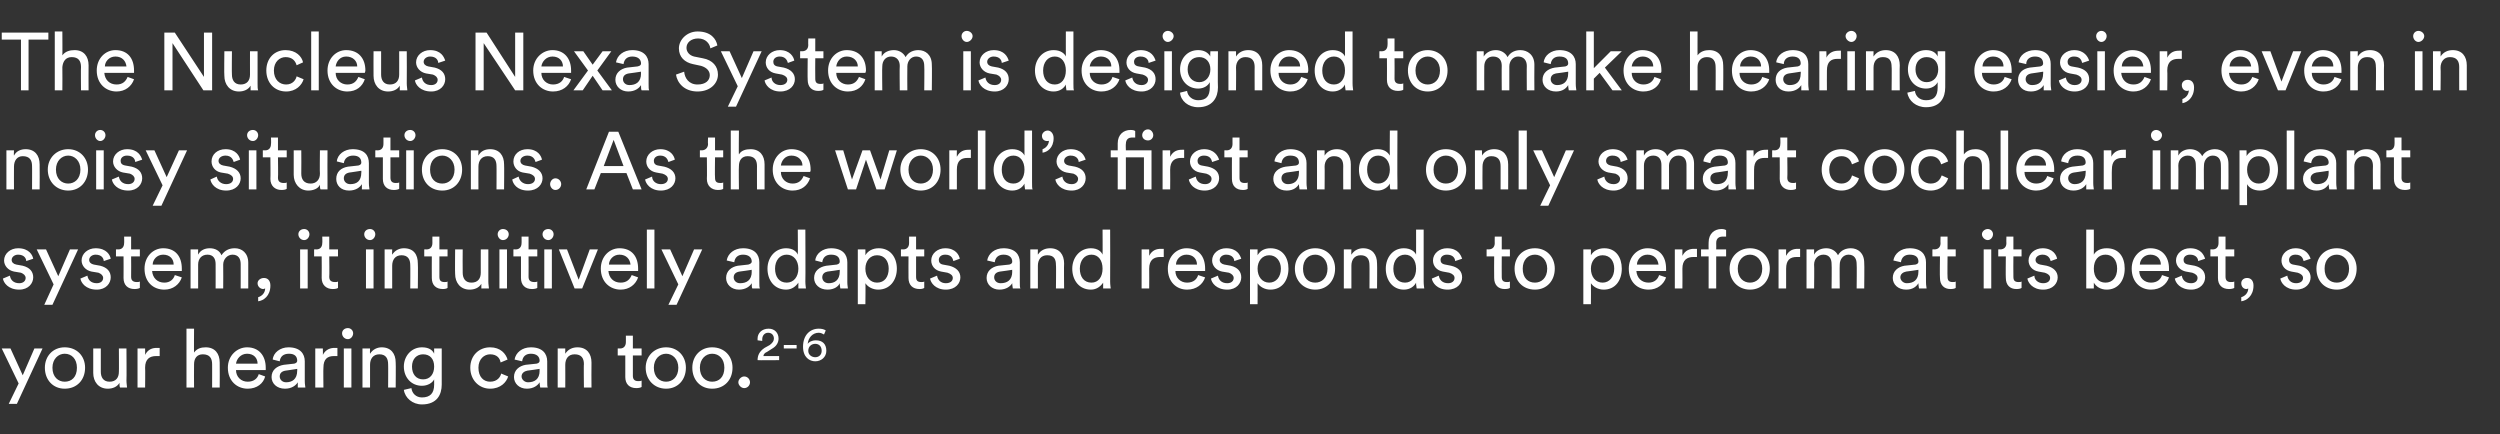 <?xml version="1.0" standalone="no"?><!DOCTYPE svg PUBLIC "-//W3C//DTD SVG 1.1//EN" "http://www.w3.org/Graphics/SVG/1.1/DTD/svg11.dtd"><svg xmlns="http://www.w3.org/2000/svg" version="1.1" width="429px" height="74.5px" viewBox="0 -5 429 74.5" style="top:-5px"><rect x="0" y="-5" width="429" height="74.5" fill="#333333" stroke="none"/>  <desc>The Nucleus Nexa System is designed to make hearing easier, even in noisy situations. As the world’s first and only s...</desc>  <defs/>  <g id="Polygon122359">    <path d="M 1.5 64.3 L 3.2 60.8 L 0.3 54.8 L 1.8 54.8 L 3.9 59.4 L 5.9 54.8 L 7.3 54.8 L 2.9 64.3 L 1.5 64.3 Z M 13.2 58.1 C 13.2 56.6 12.3 55.7 11.1 55.7 C 10 55.7 9 56.6 9 58.1 C 9 59.7 10 60.5 11.1 60.5 C 12.3 60.5 13.2 59.7 13.2 58.1 Z M 14.6 58.1 C 14.6 60.2 13.2 61.7 11.1 61.7 C 9.1 61.7 7.7 60.2 7.7 58.1 C 7.7 56.1 9.1 54.6 11.1 54.6 C 13.2 54.6 14.6 56.1 14.6 58.1 Z M 20.5 60.7 C 20.1 61.4 19.3 61.7 18.5 61.7 C 16.9 61.7 16 60.5 16 59 C 15.99 59.01 16 54.8 16 54.8 L 17.3 54.8 C 17.3 54.8 17.31 58.81 17.3 58.8 C 17.3 59.7 17.7 60.5 18.8 60.5 C 19.9 60.5 20.4 59.8 20.4 58.8 C 20.43 58.83 20.4 54.8 20.4 54.8 L 21.7 54.8 C 21.7 54.8 21.74 60.25 21.7 60.3 C 21.7 60.8 21.8 61.3 21.8 61.5 C 21.8 61.5 20.6 61.5 20.6 61.5 C 20.5 61.3 20.5 61 20.5 60.7 C 20.5 60.7 20.5 60.7 20.5 60.7 Z M 27.4 56.1 C 27.2 56.1 27 56.1 26.8 56.1 C 25.7 56.1 24.9 56.6 24.9 58.1 C 24.94 58.13 24.9 61.5 24.9 61.5 L 23.6 61.5 L 23.6 54.8 L 24.9 54.8 C 24.9 54.8 24.92 55.94 24.9 55.9 C 25.4 54.9 26.2 54.7 26.9 54.7 C 27.1 54.7 27.3 54.7 27.4 54.7 C 27.4 54.7 27.4 56.1 27.4 56.1 Z M 33.3 61.5 L 32 61.5 L 32 51.4 L 33.3 51.4 C 33.3 51.4 33.27 55.55 33.3 55.5 C 33.8 54.8 34.5 54.6 35.3 54.6 C 36.9 54.6 37.7 55.7 37.7 57.2 C 37.73 57.23 37.7 61.5 37.7 61.5 L 36.4 61.5 C 36.4 61.5 36.41 57.45 36.4 57.5 C 36.4 56.5 36 55.8 34.8 55.8 C 33.8 55.8 33.3 56.5 33.3 57.5 C 33.27 57.54 33.3 61.5 33.3 61.5 Z M 44.2 57.4 C 44.2 56.5 43.6 55.7 42.4 55.7 C 41.3 55.7 40.6 56.6 40.5 57.4 C 40.5 57.4 44.2 57.4 44.2 57.4 Z M 45.5 59.6 C 45.2 60.8 44.1 61.7 42.5 61.7 C 40.7 61.7 39.1 60.4 39.1 58.1 C 39.1 56 40.7 54.6 42.4 54.6 C 44.4 54.6 45.6 56 45.6 58.1 C 45.6 58.3 45.6 58.4 45.6 58.5 C 45.6 58.5 40.5 58.5 40.5 58.5 C 40.5 59.7 41.4 60.5 42.5 60.5 C 43.6 60.5 44.2 59.9 44.4 59.2 C 44.4 59.2 45.5 59.6 45.5 59.6 Z M 48.7 57.6 C 48.7 57.6 50.5 57.4 50.5 57.4 C 50.9 57.3 51 57.1 51 56.9 C 51 56.2 50.6 55.7 49.6 55.7 C 48.6 55.7 48.1 56.2 48 57 C 48 57 46.8 56.7 46.8 56.7 C 46.9 55.5 48.1 54.6 49.5 54.6 C 51.5 54.6 52.3 55.7 52.3 57 C 52.3 57 52.3 60.4 52.3 60.4 C 52.3 61 52.4 61.3 52.4 61.5 C 52.4 61.5 51.1 61.5 51.1 61.5 C 51.1 61.3 51.1 61.1 51.1 60.6 C 50.8 61.1 50.1 61.7 48.9 61.7 C 47.5 61.7 46.6 60.8 46.6 59.7 C 46.6 58.5 47.5 57.8 48.7 57.6 Z M 51 58.6 C 51.02 58.62 51 58.3 51 58.3 C 51 58.3 48.96 58.62 49 58.6 C 48.4 58.7 48 59 48 59.6 C 48 60.1 48.4 60.6 49.1 60.6 C 50.1 60.6 51 60.1 51 58.6 Z M 57.9 56.1 C 57.7 56.1 57.5 56.1 57.3 56.1 C 56.2 56.1 55.5 56.6 55.5 58.1 C 55.46 58.13 55.5 61.5 55.5 61.5 L 54.1 61.5 L 54.1 54.8 L 55.4 54.8 C 55.4 54.8 55.43 55.94 55.4 55.9 C 55.9 54.9 56.8 54.7 57.4 54.7 C 57.6 54.7 57.8 54.7 57.9 54.7 C 57.9 54.7 57.9 56.1 57.9 56.1 Z M 59 61.5 L 59 54.8 L 60.3 54.8 L 60.3 61.5 L 59 61.5 Z M 59.7 51.3 C 60.2 51.3 60.6 51.7 60.6 52.2 C 60.6 52.7 60.2 53.2 59.7 53.2 C 59.1 53.2 58.7 52.7 58.7 52.2 C 58.7 51.7 59.1 51.3 59.7 51.3 Z M 63.5 61.5 L 62.2 61.5 L 62.2 54.8 L 63.5 54.8 C 63.5 54.8 63.46 55.73 63.5 55.7 C 64 54.9 64.8 54.6 65.5 54.6 C 67.1 54.6 67.9 55.7 67.9 57.2 C 67.94 57.23 67.9 61.5 67.9 61.5 L 66.6 61.5 C 66.6 61.5 66.63 57.45 66.6 57.5 C 66.6 56.5 66.2 55.8 65.1 55.8 C 64 55.8 63.5 56.6 63.5 57.6 C 63.49 57.61 63.5 61.5 63.5 61.5 Z M 70.6 61.6 C 70.7 62.5 71.4 63.2 72.4 63.2 C 73.8 63.2 74.5 62.5 74.5 61 C 74.5 61 74.5 60.1 74.5 60.1 C 74.2 60.7 73.4 61.2 72.4 61.2 C 70.6 61.2 69.3 59.8 69.3 57.9 C 69.3 56.1 70.6 54.6 72.4 54.6 C 73.5 54.6 74.2 55 74.5 55.7 C 74.5 55.7 74.5 54.8 74.5 54.8 L 75.8 54.8 C 75.8 54.8 75.81 61 75.8 61 C 75.8 62.7 75 64.4 72.4 64.4 C 70.8 64.4 69.5 63.3 69.3 61.9 C 69.3 61.9 70.6 61.6 70.6 61.6 Z M 74.5 57.9 C 74.5 56.6 73.8 55.8 72.6 55.8 C 71.5 55.8 70.7 56.6 70.7 57.9 C 70.7 59.2 71.4 60.1 72.6 60.1 C 73.8 60.1 74.5 59.2 74.5 57.9 Z M 82.1 58.1 C 82.1 59.7 83 60.5 84.1 60.5 C 85.4 60.5 85.9 59.6 86 59.1 C 86 59.1 87.2 59.6 87.2 59.6 C 86.9 60.6 85.9 61.7 84.1 61.7 C 82.2 61.7 80.7 60.2 80.7 58.1 C 80.7 56 82.2 54.6 84.1 54.6 C 85.9 54.6 86.8 55.7 87.1 56.7 C 87.1 56.7 85.9 57.2 85.9 57.2 C 85.8 56.5 85.3 55.8 84.1 55.8 C 83.1 55.8 82.1 56.6 82.1 58.1 Z M 90.2 57.6 C 90.2 57.6 92.1 57.4 92.1 57.4 C 92.5 57.3 92.6 57.1 92.6 56.9 C 92.6 56.2 92.1 55.7 91.1 55.7 C 90.2 55.7 89.7 56.2 89.6 57 C 89.6 57 88.3 56.7 88.3 56.7 C 88.5 55.5 89.6 54.6 91.1 54.6 C 93.1 54.6 93.9 55.7 93.9 57 C 93.9 57 93.9 60.4 93.9 60.4 C 93.9 61 93.9 61.3 94 61.5 C 94 61.5 92.7 61.5 92.7 61.5 C 92.7 61.3 92.6 61.1 92.6 60.6 C 92.3 61.1 91.6 61.7 90.4 61.7 C 89.1 61.7 88.2 60.8 88.2 59.7 C 88.2 58.5 89.1 57.8 90.2 57.6 Z M 92.6 58.6 C 92.57 58.62 92.6 58.3 92.6 58.3 C 92.6 58.3 90.52 58.62 90.5 58.6 C 90 58.7 89.5 59 89.5 59.6 C 89.5 60.1 90 60.6 90.6 60.6 C 91.7 60.6 92.6 60.1 92.6 58.6 Z M 97 61.5 L 95.7 61.5 L 95.7 54.8 L 97 54.8 C 97 54.8 96.99 55.73 97 55.7 C 97.5 54.9 98.3 54.6 99.1 54.6 C 100.7 54.6 101.5 55.7 101.5 57.2 C 101.47 57.23 101.5 61.5 101.5 61.5 L 100.2 61.5 C 100.2 61.5 100.15 57.45 100.2 57.5 C 100.2 56.5 99.8 55.8 98.6 55.8 C 97.5 55.8 97 56.6 97 57.6 C 97.02 57.61 97 61.5 97 61.5 Z M 108.6 54.8 L 110.1 54.8 L 110.1 56 L 108.6 56 C 108.6 56 108.61 59.46 108.6 59.5 C 108.6 60.1 108.9 60.4 109.5 60.4 C 109.7 60.4 110 60.4 110.1 60.3 C 110.1 60.3 110.1 61.4 110.1 61.4 C 110 61.5 109.6 61.6 109.2 61.6 C 108 61.6 107.3 60.9 107.3 59.7 C 107.29 59.65 107.3 56 107.3 56 L 106 56 L 106 54.8 C 106 54.8 106.37 54.77 106.4 54.8 C 107.1 54.8 107.4 54.3 107.4 53.7 C 107.41 53.73 107.4 52.6 107.4 52.6 L 108.6 52.6 L 108.6 54.8 Z M 116.4 58.1 C 116.4 56.6 115.4 55.7 114.3 55.7 C 113.2 55.7 112.2 56.6 112.2 58.1 C 112.2 59.7 113.2 60.5 114.3 60.5 C 115.4 60.5 116.4 59.7 116.4 58.1 Z M 117.7 58.1 C 117.7 60.2 116.3 61.7 114.3 61.7 C 112.3 61.7 110.8 60.2 110.8 58.1 C 110.8 56.1 112.3 54.6 114.3 54.6 C 116.3 54.6 117.7 56.1 117.7 58.1 Z M 124.3 58.1 C 124.3 56.6 123.4 55.7 122.2 55.7 C 121.1 55.7 120.1 56.6 120.1 58.1 C 120.1 59.7 121.1 60.5 122.2 60.5 C 123.4 60.5 124.3 59.7 124.3 58.1 Z M 125.7 58.1 C 125.7 60.2 124.3 61.7 122.2 61.7 C 120.2 61.7 118.8 60.2 118.8 58.1 C 118.8 56.1 120.2 54.6 122.2 54.6 C 124.3 54.6 125.7 56.1 125.7 58.1 Z M 127.7 59.6 C 128.3 59.6 128.7 60.1 128.7 60.6 C 128.7 61.1 128.3 61.6 127.7 61.6 C 127.2 61.6 126.7 61.1 126.7 60.6 C 126.7 60.1 127.2 59.6 127.7 59.6 Z M 130 53.4 C 130 53.3 130 53.2 130 53.1 C 130 52.2 130.7 51.4 131.9 51.4 C 133 51.4 133.6 52.2 133.6 53.1 C 133.6 53.7 133.3 54.3 132.7 54.7 C 132.7 54.7 131.6 55.4 131.6 55.4 C 131.3 55.5 131 55.8 131 56.1 C 130.96 56.1 133.7 56.1 133.7 56.1 L 133.7 56.8 C 133.7 56.8 129.98 56.84 130 56.8 C 130 56 130.3 55.3 131.2 54.7 C 131.2 54.7 132.1 54.2 132.1 54.2 C 132.6 53.8 132.8 53.5 132.8 53.1 C 132.8 52.6 132.5 52.1 131.8 52.1 C 131.2 52.1 130.8 52.6 130.8 53.2 C 130.8 53.3 130.8 53.4 130.8 53.5 C 130.8 53.5 130 53.4 130 53.4 Z M 134.5 54.8 L 134.5 54.2 L 136.7 54.2 L 136.7 54.8 L 134.5 54.8 Z M 141.4 52.4 C 141.2 52.3 140.9 52.1 140.5 52.1 C 139.4 52.1 138.7 53 138.6 54 C 138.8 53.7 139.3 53.4 140 53.4 C 141.1 53.4 141.8 54 141.8 55.2 C 141.8 56.3 140.9 57 139.9 57 C 138.9 57 137.8 56.3 137.8 54.5 C 137.8 52.5 139 51.4 140.5 51.4 C 141 51.4 141.4 51.5 141.7 51.7 C 141.7 51.7 141.4 52.4 141.4 52.4 Z M 139.9 56.3 C 140.5 56.3 141 55.9 141 55.2 C 141 54.4 140.5 54 139.9 54 C 139.3 54 138.7 54.4 138.7 55.2 C 138.7 55.9 139.3 56.3 139.9 56.3 Z " stroke="none" fill="#fff"/>  </g>  <g id="Polygon122358">    <path d="M 1.7 42.3 C 1.8 43 2.3 43.6 3.3 43.6 C 4 43.6 4.4 43.2 4.4 42.7 C 4.4 42.3 4.1 42 3.6 41.8 C 3.6 41.8 2.4 41.6 2.4 41.6 C 1.4 41.4 0.7 40.6 0.7 39.7 C 0.7 38.5 1.8 37.6 3.1 37.6 C 5 37.6 5.6 38.8 5.7 39.4 C 5.7 39.4 4.5 39.8 4.5 39.8 C 4.5 39.4 4.2 38.7 3.1 38.7 C 2.5 38.7 2 39.1 2 39.6 C 2 40 2.3 40.3 2.8 40.4 C 2.8 40.4 3.9 40.6 3.9 40.6 C 5.1 40.9 5.7 41.6 5.7 42.6 C 5.7 43.6 4.9 44.7 3.3 44.7 C 1.4 44.7 0.6 43.5 0.5 42.8 C 0.5 42.8 1.7 42.3 1.7 42.3 Z M 7.6 47.3 L 9.2 43.8 L 6.3 37.8 L 7.9 37.8 L 10 42.4 L 12 37.8 L 13.4 37.8 L 9 47.3 L 7.6 47.3 Z M 15 42.3 C 15.1 43 15.6 43.6 16.6 43.6 C 17.3 43.6 17.7 43.2 17.7 42.7 C 17.7 42.3 17.4 42 16.9 41.8 C 16.9 41.8 15.7 41.6 15.7 41.6 C 14.7 41.4 14 40.6 14 39.7 C 14 38.5 15.1 37.6 16.4 37.6 C 18.3 37.6 18.9 38.8 19 39.4 C 19 39.4 17.8 39.8 17.8 39.8 C 17.8 39.4 17.5 38.7 16.4 38.7 C 15.8 38.7 15.3 39.1 15.3 39.6 C 15.3 40 15.6 40.3 16.1 40.4 C 16.1 40.4 17.2 40.6 17.2 40.6 C 18.4 40.9 19 41.6 19 42.6 C 19 43.6 18.2 44.7 16.6 44.7 C 14.7 44.7 13.9 43.5 13.8 42.8 C 13.8 42.8 15 42.3 15 42.3 Z M 22.5 37.8 L 24 37.8 L 24 39 L 22.5 39 C 22.5 39 22.53 42.46 22.5 42.5 C 22.5 43.1 22.8 43.4 23.5 43.4 C 23.6 43.4 23.9 43.4 24 43.3 C 24 43.3 24 44.4 24 44.4 C 23.9 44.5 23.5 44.6 23.1 44.6 C 21.9 44.6 21.2 43.9 21.2 42.7 C 21.22 42.65 21.2 39 21.2 39 L 19.9 39 L 19.9 37.8 C 19.9 37.8 20.29 37.77 20.3 37.8 C 21 37.8 21.3 37.3 21.3 36.7 C 21.33 36.73 21.3 35.6 21.3 35.6 L 22.5 35.6 L 22.5 37.8 Z M 29.8 40.4 C 29.8 39.5 29.2 38.7 28 38.7 C 26.9 38.7 26.2 39.6 26.2 40.4 C 26.2 40.4 29.8 40.4 29.8 40.4 Z M 31.2 42.6 C 30.8 43.8 29.7 44.7 28.2 44.7 C 26.3 44.7 24.8 43.4 24.8 41.1 C 24.8 39 26.3 37.6 28 37.6 C 30.1 37.6 31.2 39 31.2 41.1 C 31.2 41.3 31.2 41.4 31.2 41.5 C 31.2 41.5 26.1 41.5 26.1 41.5 C 26.2 42.7 27 43.5 28.2 43.5 C 29.2 43.5 29.8 42.9 30 42.2 C 30 42.2 31.2 42.6 31.2 42.6 Z M 32.7 44.5 L 32.7 37.8 L 34 37.8 C 34 37.8 33.97 38.66 34 38.7 C 34.4 37.9 35.2 37.6 36 37.6 C 36.9 37.6 37.7 38 38 38.8 C 38.6 37.9 39.4 37.6 40.3 37.6 C 41.5 37.6 42.6 38.4 42.6 40.1 C 42.61 40.13 42.6 44.5 42.6 44.5 L 41.3 44.5 C 41.3 44.5 41.31 40.27 41.3 40.3 C 41.3 39.4 40.9 38.7 39.9 38.7 C 39 38.7 38.3 39.5 38.3 40.4 C 38.33 40.43 38.3 44.5 38.3 44.5 L 37 44.5 C 37 44.5 37.01 40.27 37 40.3 C 37 39.4 36.6 38.7 35.6 38.7 C 34.6 38.7 34 39.4 34 40.4 C 34.01 40.44 34 44.5 34 44.5 L 32.7 44.5 Z M 45.3 42.7 C 45.9 42.7 46.4 43.1 46.4 44 C 46.4 45.8 45.2 46.6 44.3 46.7 C 44.3 46.7 44.3 46 44.3 46 C 45 45.8 45.5 45.2 45.5 44.5 C 45.4 44.5 45.3 44.6 45.2 44.6 C 44.7 44.6 44.2 44.2 44.2 43.6 C 44.2 43.1 44.7 42.7 45.3 42.7 Z M 51.5 44.5 L 51.5 37.8 L 52.8 37.8 L 52.8 44.5 L 51.5 44.5 Z M 52.2 34.3 C 52.7 34.3 53.1 34.7 53.1 35.2 C 53.1 35.7 52.7 36.2 52.2 36.2 C 51.6 36.2 51.2 35.7 51.2 35.2 C 51.2 34.7 51.6 34.3 52.2 34.3 Z M 56.5 37.8 L 58 37.8 L 58 39 L 56.5 39 C 56.5 39 56.55 42.46 56.5 42.5 C 56.5 43.1 56.8 43.4 57.5 43.4 C 57.7 43.4 57.9 43.4 58 43.3 C 58 43.3 58 44.4 58 44.4 C 57.9 44.5 57.6 44.6 57.1 44.6 C 56 44.6 55.2 43.9 55.2 42.7 C 55.23 42.65 55.2 39 55.2 39 L 53.9 39 L 53.9 37.8 C 53.9 37.8 54.31 37.77 54.3 37.8 C 55 37.8 55.3 37.3 55.3 36.7 C 55.34 36.73 55.3 35.6 55.3 35.6 L 56.5 35.6 L 56.5 37.8 Z M 62.8 44.5 L 62.8 37.8 L 64.1 37.8 L 64.1 44.5 L 62.8 44.5 Z M 63.5 34.3 C 64 34.3 64.4 34.7 64.4 35.2 C 64.4 35.7 64 36.2 63.5 36.2 C 62.9 36.2 62.5 35.7 62.5 35.2 C 62.5 34.7 62.9 34.3 63.5 34.3 Z M 67.3 44.5 L 66 44.5 L 66 37.8 L 67.3 37.8 C 67.3 37.8 67.27 38.73 67.3 38.7 C 67.8 37.9 68.6 37.6 69.3 37.6 C 71 37.6 71.7 38.7 71.7 40.2 C 71.75 40.23 71.7 44.5 71.7 44.5 L 70.4 44.5 C 70.4 44.5 70.43 40.45 70.4 40.5 C 70.4 39.5 70 38.8 68.9 38.8 C 67.8 38.8 67.3 39.6 67.3 40.6 C 67.3 40.61 67.3 44.5 67.3 44.5 Z M 75.4 37.8 L 76.8 37.8 L 76.8 39 L 75.4 39 C 75.4 39 75.39 42.46 75.4 42.5 C 75.4 43.1 75.6 43.4 76.3 43.4 C 76.5 43.4 76.7 43.4 76.8 43.3 C 76.8 43.3 76.8 44.4 76.8 44.4 C 76.7 44.5 76.4 44.6 76 44.6 C 74.8 44.6 74.1 43.9 74.1 42.7 C 74.08 42.65 74.1 39 74.1 39 L 72.8 39 L 72.8 37.8 C 72.8 37.8 73.15 37.77 73.2 37.8 C 73.9 37.8 74.2 37.3 74.2 36.7 C 74.19 36.73 74.2 35.6 74.2 35.6 L 75.4 35.6 L 75.4 37.8 Z M 82.6 43.7 C 82.2 44.4 81.4 44.7 80.6 44.7 C 79 44.7 78.1 43.5 78.1 42 C 78.06 42.01 78.1 37.8 78.1 37.8 L 79.4 37.8 C 79.4 37.8 79.37 41.81 79.4 41.8 C 79.4 42.7 79.8 43.5 80.9 43.5 C 82 43.5 82.5 42.8 82.5 41.8 C 82.49 41.83 82.5 37.8 82.5 37.8 L 83.8 37.8 C 83.8 37.8 83.81 43.25 83.8 43.3 C 83.8 43.8 83.9 44.3 83.9 44.5 C 83.9 44.5 82.6 44.5 82.6 44.5 C 82.6 44.3 82.6 44 82.6 43.7 C 82.6 43.7 82.6 43.7 82.6 43.7 Z M 85.7 44.5 L 85.7 37.8 L 87 37.8 L 87 44.5 L 85.7 44.5 Z M 86.3 34.3 C 86.9 34.3 87.3 34.7 87.3 35.2 C 87.3 35.7 86.9 36.2 86.3 36.2 C 85.8 36.2 85.4 35.7 85.4 35.2 C 85.4 34.7 85.8 34.3 86.3 34.3 Z M 90.7 37.8 L 92.2 37.8 L 92.2 39 L 90.7 39 C 90.7 39 90.72 42.46 90.7 42.5 C 90.7 43.1 91 43.4 91.7 43.4 C 91.8 43.4 92.1 43.4 92.2 43.3 C 92.2 43.3 92.2 44.4 92.2 44.4 C 92.1 44.5 91.7 44.6 91.3 44.6 C 90.1 44.6 89.4 43.9 89.4 42.7 C 89.41 42.65 89.4 39 89.4 39 L 88.1 39 L 88.1 37.8 C 88.1 37.8 88.48 37.77 88.5 37.8 C 89.2 37.8 89.5 37.3 89.5 36.7 C 89.52 36.73 89.5 35.6 89.5 35.6 L 90.7 35.6 L 90.7 37.8 Z M 93.4 44.5 L 93.4 37.8 L 94.7 37.8 L 94.7 44.5 L 93.4 44.5 Z M 94.1 34.3 C 94.6 34.3 95 34.7 95 35.2 C 95 35.7 94.6 36.2 94.1 36.2 C 93.5 36.2 93.1 35.7 93.1 35.2 C 93.1 34.7 93.5 34.3 94.1 34.3 Z M 99.9 44.5 L 98.6 44.5 L 95.9 37.8 L 97.3 37.8 L 99.3 43 L 101.2 37.8 L 102.6 37.8 L 99.9 44.5 Z M 108.2 40.4 C 108.1 39.5 107.5 38.7 106.3 38.7 C 105.2 38.7 104.5 39.6 104.5 40.4 C 104.5 40.4 108.2 40.4 108.2 40.4 Z M 109.5 42.6 C 109.1 43.8 108 44.7 106.5 44.7 C 104.7 44.7 103.1 43.4 103.1 41.1 C 103.1 39 104.6 37.6 106.3 37.6 C 108.4 37.6 109.5 39 109.5 41.1 C 109.5 41.3 109.5 41.4 109.5 41.5 C 109.5 41.5 104.4 41.5 104.4 41.5 C 104.5 42.7 105.3 43.5 106.5 43.5 C 107.6 43.5 108.1 42.9 108.4 42.2 C 108.4 42.2 109.5 42.6 109.5 42.6 Z M 111 44.5 L 111 34.4 L 112.3 34.4 L 112.3 44.5 L 111 44.5 Z M 114.7 47.3 L 116.4 43.8 L 113.5 37.8 L 115 37.8 L 117.1 42.4 L 119.1 37.8 L 120.5 37.8 L 116.1 47.3 L 114.7 47.3 Z M 126.6 40.6 C 126.6 40.6 128.4 40.4 128.4 40.4 C 128.8 40.3 129 40.1 129 39.9 C 129 39.2 128.5 38.7 127.5 38.7 C 126.6 38.7 126.1 39.2 126 40 C 126 40 124.7 39.7 124.7 39.7 C 124.9 38.5 126 37.6 127.5 37.6 C 129.5 37.6 130.3 38.7 130.3 40 C 130.3 40 130.3 43.4 130.3 43.4 C 130.3 44 130.3 44.3 130.4 44.5 C 130.4 44.5 129.1 44.5 129.1 44.5 C 129 44.3 129 44.1 129 43.6 C 128.7 44.1 128 44.7 126.8 44.7 C 125.5 44.7 124.6 43.8 124.6 42.7 C 124.6 41.5 125.5 40.8 126.6 40.6 Z M 129 41.6 C 128.96 41.62 129 41.3 129 41.3 C 129 41.3 126.9 41.62 126.9 41.6 C 126.3 41.7 125.9 42 125.9 42.6 C 125.9 43.1 126.3 43.6 127 43.6 C 128.1 43.6 129 43.1 129 41.6 Z M 135 43.5 C 136.2 43.5 137 42.5 137 41.1 C 137 39.7 136.2 38.7 135 38.7 C 133.8 38.7 133 39.7 133 41.1 C 133 42.5 133.7 43.5 135 43.5 Z M 137 43.5 C 136.6 44.1 135.9 44.7 134.9 44.7 C 132.9 44.7 131.7 43.1 131.7 41.1 C 131.7 39.2 133 37.6 134.9 37.6 C 136.1 37.6 136.7 38.2 136.9 38.7 C 136.94 38.72 136.9 34.4 136.9 34.4 L 138.2 34.4 C 138.2 34.4 138.24 43.25 138.2 43.3 C 138.2 43.9 138.3 44.4 138.3 44.5 C 138.3 44.5 137 44.5 137 44.5 C 137 44.3 137 44 137 43.6 C 137 43.6 137 43.5 137 43.5 Z M 141.8 40.6 C 141.8 40.6 143.6 40.4 143.6 40.4 C 144 40.3 144.1 40.1 144.1 39.9 C 144.1 39.2 143.7 38.7 142.6 38.7 C 141.7 38.7 141.2 39.2 141.1 40 C 141.1 40 139.9 39.7 139.9 39.7 C 140 38.5 141.2 37.6 142.6 37.6 C 144.6 37.6 145.4 38.7 145.4 40 C 145.4 40 145.4 43.4 145.4 43.4 C 145.4 44 145.5 44.3 145.5 44.5 C 145.5 44.5 144.2 44.5 144.2 44.5 C 144.2 44.3 144.1 44.1 144.1 43.6 C 143.9 44.1 143.2 44.7 142 44.7 C 140.6 44.7 139.7 43.8 139.7 42.7 C 139.7 41.5 140.6 40.8 141.8 40.6 Z M 144.1 41.6 C 144.11 41.62 144.1 41.3 144.1 41.3 C 144.1 41.3 142.05 41.62 142 41.6 C 141.5 41.7 141.1 42 141.1 42.6 C 141.1 43.1 141.5 43.6 142.2 43.6 C 143.2 43.6 144.1 43.1 144.1 41.6 Z M 147.2 47.2 L 147.2 37.8 L 148.5 37.8 C 148.5 37.8 148.52 38.82 148.5 38.8 C 148.9 38.1 149.7 37.6 150.8 37.6 C 152.8 37.6 153.9 39.2 153.9 41.1 C 153.9 43.1 152.7 44.7 150.7 44.7 C 149.7 44.7 148.9 44.2 148.5 43.6 C 148.55 43.59 148.5 47.2 148.5 47.2 L 147.2 47.2 Z M 152.5 41.1 C 152.5 39.8 151.8 38.8 150.5 38.8 C 149.3 38.8 148.5 39.8 148.5 41.1 C 148.5 42.5 149.3 43.5 150.5 43.5 C 151.8 43.5 152.5 42.5 152.5 41.1 C 152.5 41.1 152.5 41.1 152.5 41.1 Z M 157.2 37.8 L 158.6 37.8 L 158.6 39 L 157.2 39 C 157.2 39 157.19 42.46 157.2 42.5 C 157.2 43.1 157.4 43.4 158.1 43.4 C 158.3 43.4 158.5 43.4 158.6 43.3 C 158.6 43.3 158.6 44.4 158.6 44.4 C 158.5 44.5 158.2 44.6 157.8 44.6 C 156.6 44.6 155.9 43.9 155.9 42.7 C 155.88 42.65 155.9 39 155.9 39 L 154.6 39 L 154.6 37.8 C 154.6 37.8 154.96 37.77 155 37.8 C 155.7 37.8 156 37.3 156 36.7 C 155.99 36.73 156 35.6 156 35.6 L 157.2 35.6 L 157.2 37.8 Z M 160.8 42.3 C 160.9 43 161.4 43.6 162.3 43.6 C 163.1 43.6 163.5 43.2 163.5 42.7 C 163.5 42.3 163.2 42 162.6 41.8 C 162.6 41.8 161.5 41.6 161.5 41.6 C 160.4 41.4 159.8 40.6 159.8 39.7 C 159.8 38.5 160.9 37.6 162.2 37.6 C 164 37.6 164.6 38.8 164.7 39.4 C 164.7 39.4 163.6 39.8 163.6 39.8 C 163.5 39.4 163.3 38.7 162.2 38.7 C 161.5 38.7 161.1 39.1 161.1 39.6 C 161.1 40 161.3 40.3 161.8 40.4 C 161.8 40.4 162.9 40.6 162.9 40.6 C 164.1 40.9 164.8 41.6 164.8 42.6 C 164.8 43.6 164 44.7 162.3 44.7 C 160.5 44.7 159.7 43.5 159.6 42.8 C 159.6 42.8 160.8 42.3 160.8 42.3 Z M 171.3 40.6 C 171.3 40.6 173.2 40.4 173.2 40.4 C 173.6 40.3 173.7 40.1 173.7 39.9 C 173.7 39.2 173.2 38.7 172.2 38.7 C 171.3 38.7 170.8 39.2 170.7 40 C 170.7 40 169.4 39.7 169.4 39.7 C 169.6 38.5 170.7 37.6 172.2 37.6 C 174.2 37.6 175 38.7 175 40 C 175 40 175 43.4 175 43.4 C 175 44 175 44.3 175.1 44.5 C 175.1 44.5 173.8 44.5 173.8 44.5 C 173.8 44.3 173.7 44.1 173.7 43.6 C 173.4 44.1 172.7 44.7 171.5 44.7 C 170.2 44.7 169.3 43.8 169.3 42.7 C 169.3 41.5 170.2 40.8 171.3 40.6 Z M 173.7 41.6 C 173.67 41.62 173.7 41.3 173.7 41.3 C 173.7 41.3 171.61 41.62 171.6 41.6 C 171 41.7 170.6 42 170.6 42.6 C 170.6 43.1 171 43.6 171.7 43.6 C 172.8 43.6 173.7 43.1 173.7 41.6 Z M 178.1 44.5 L 176.8 44.5 L 176.8 37.8 L 178.1 37.8 C 178.1 37.8 178.08 38.73 178.1 38.7 C 178.6 37.9 179.4 37.6 180.2 37.6 C 181.8 37.6 182.6 38.7 182.6 40.2 C 182.56 40.23 182.6 44.5 182.6 44.5 L 181.2 44.5 C 181.2 44.5 181.25 40.45 181.2 40.5 C 181.2 39.5 180.9 38.8 179.7 38.8 C 178.6 38.8 178.1 39.6 178.1 40.6 C 178.11 40.61 178.1 44.5 178.1 44.5 Z M 187.3 43.5 C 188.5 43.5 189.2 42.5 189.2 41.1 C 189.2 39.7 188.5 38.7 187.3 38.7 C 186.1 38.7 185.3 39.7 185.3 41.1 C 185.3 42.5 186 43.5 187.3 43.5 Z M 189.3 43.5 C 188.9 44.1 188.2 44.7 187.2 44.7 C 185.2 44.7 184 43.1 184 41.1 C 184 39.2 185.3 37.6 187.2 37.6 C 188.4 37.6 189 38.2 189.2 38.7 C 189.23 38.72 189.2 34.4 189.2 34.4 L 190.5 34.4 C 190.5 34.4 190.53 43.25 190.5 43.3 C 190.5 43.9 190.6 44.4 190.6 44.5 C 190.6 44.5 189.3 44.5 189.3 44.5 C 189.3 44.3 189.3 44 189.3 43.6 C 189.3 43.6 189.3 43.5 189.3 43.5 Z M 199.7 39.1 C 199.5 39.1 199.3 39.1 199.1 39.1 C 198 39.1 197.2 39.6 197.2 41.1 C 197.23 41.13 197.2 44.5 197.2 44.5 L 195.9 44.5 L 195.9 37.8 L 197.2 37.8 C 197.2 37.8 197.21 38.94 197.2 38.9 C 197.7 37.9 198.5 37.7 199.2 37.7 C 199.4 37.7 199.6 37.7 199.7 37.7 C 199.7 37.7 199.7 39.1 199.7 39.1 Z M 205.4 40.4 C 205.4 39.5 204.8 38.7 203.6 38.7 C 202.5 38.7 201.8 39.6 201.8 40.4 C 201.8 40.4 205.4 40.4 205.4 40.4 Z M 206.8 42.6 C 206.4 43.8 205.3 44.7 203.7 44.7 C 201.9 44.7 200.4 43.4 200.4 41.1 C 200.4 39 201.9 37.6 203.6 37.6 C 205.7 37.6 206.8 39 206.8 41.1 C 206.8 41.3 206.8 41.4 206.8 41.5 C 206.8 41.5 201.7 41.5 201.7 41.5 C 201.7 42.7 202.6 43.5 203.7 43.5 C 204.8 43.5 205.4 42.9 205.6 42.2 C 205.6 42.2 206.8 42.6 206.8 42.6 Z M 209 42.3 C 209.1 43 209.6 43.6 210.6 43.6 C 211.3 43.6 211.7 43.2 211.7 42.7 C 211.7 42.3 211.4 42 210.9 41.8 C 210.9 41.8 209.7 41.6 209.7 41.6 C 208.7 41.4 208 40.6 208 39.7 C 208 38.5 209.1 37.6 210.4 37.6 C 212.3 37.6 212.8 38.8 213 39.4 C 213 39.4 211.8 39.8 211.8 39.8 C 211.8 39.4 211.5 38.7 210.4 38.7 C 209.8 38.7 209.3 39.1 209.3 39.6 C 209.3 40 209.6 40.3 210.1 40.4 C 210.1 40.4 211.2 40.6 211.2 40.6 C 212.4 40.9 213 41.6 213 42.6 C 213 43.6 212.2 44.7 210.6 44.7 C 208.7 44.7 207.9 43.5 207.8 42.8 C 207.8 42.8 209 42.3 209 42.3 Z M 214.5 47.2 L 214.5 37.8 L 215.8 37.8 C 215.8 37.8 215.79 38.82 215.8 38.8 C 216.2 38.1 216.9 37.6 218 37.6 C 220.1 37.6 221.1 39.2 221.1 41.1 C 221.1 43.1 220 44.7 218 44.7 C 217 44.7 216.2 44.2 215.8 43.6 C 215.82 43.59 215.8 47.2 215.8 47.2 L 214.5 47.2 Z M 219.8 41.1 C 219.8 39.8 219 38.8 217.8 38.8 C 216.6 38.8 215.8 39.8 215.8 41.1 C 215.8 42.5 216.6 43.5 217.8 43.5 C 219 43.5 219.8 42.5 219.8 41.1 C 219.8 41.1 219.8 41.1 219.8 41.1 Z M 227.8 41.1 C 227.8 39.6 226.8 38.7 225.7 38.7 C 224.5 38.7 223.6 39.6 223.6 41.1 C 223.6 42.7 224.5 43.5 225.7 43.5 C 226.8 43.5 227.8 42.7 227.8 41.1 Z M 229.1 41.1 C 229.1 43.2 227.7 44.7 225.7 44.7 C 223.7 44.7 222.2 43.2 222.2 41.1 C 222.2 39.1 223.7 37.6 225.7 37.6 C 227.7 37.6 229.1 39.1 229.1 41.1 Z M 231.9 44.5 L 230.6 44.5 L 230.6 37.8 L 231.9 37.8 C 231.9 37.8 231.86 38.73 231.9 38.7 C 232.4 37.9 233.2 37.6 233.9 37.6 C 235.5 37.6 236.3 38.7 236.3 40.2 C 236.34 40.23 236.3 44.5 236.3 44.5 L 235 44.5 C 235 44.5 235.03 40.45 235 40.5 C 235 39.5 234.6 38.8 233.5 38.8 C 232.4 38.8 231.9 39.6 231.9 40.6 C 231.89 40.61 231.9 44.5 231.9 44.5 Z M 241.1 43.5 C 242.3 43.5 243 42.5 243 41.1 C 243 39.7 242.3 38.7 241.1 38.7 C 239.9 38.7 239.1 39.7 239.1 41.1 C 239.1 42.5 239.8 43.5 241.1 43.5 Z M 243 43.5 C 242.7 44.1 242 44.7 240.9 44.7 C 239 44.7 237.8 43.1 237.8 41.1 C 237.8 39.2 239 37.6 240.9 37.6 C 242.1 37.6 242.8 38.2 243 38.7 C 243.01 38.72 243 34.4 243 34.4 L 244.3 34.4 C 244.3 34.4 244.31 43.25 244.3 43.3 C 244.3 43.9 244.4 44.4 244.4 44.5 C 244.4 44.5 243.1 44.5 243.1 44.5 C 243.1 44.3 243 44 243 43.6 C 243 43.6 243 43.5 243 43.5 Z M 246.9 42.3 C 247 43 247.5 43.6 248.5 43.6 C 249.2 43.6 249.6 43.2 249.6 42.7 C 249.6 42.3 249.3 42 248.7 41.8 C 248.7 41.8 247.6 41.6 247.6 41.6 C 246.5 41.4 245.9 40.6 245.9 39.7 C 245.9 38.5 247 37.6 248.3 37.6 C 250.2 37.6 250.7 38.8 250.9 39.4 C 250.9 39.4 249.7 39.8 249.7 39.8 C 249.7 39.4 249.4 38.7 248.3 38.7 C 247.6 38.7 247.2 39.1 247.2 39.6 C 247.2 40 247.4 40.3 248 40.4 C 248 40.4 249 40.6 249 40.6 C 250.3 40.9 250.9 41.6 250.9 42.6 C 250.9 43.6 250.1 44.7 248.4 44.7 C 246.6 44.7 245.8 43.5 245.7 42.8 C 245.7 42.8 246.9 42.3 246.9 42.3 Z M 257.7 37.8 L 259.1 37.8 L 259.1 39 L 257.7 39 C 257.7 39 257.68 42.46 257.7 42.5 C 257.7 43.1 257.9 43.4 258.6 43.4 C 258.8 43.4 259 43.4 259.1 43.3 C 259.1 43.3 259.1 44.4 259.1 44.4 C 259 44.5 258.7 44.6 258.2 44.6 C 257.1 44.6 256.4 43.9 256.4 42.7 C 256.37 42.65 256.4 39 256.4 39 L 255.1 39 L 255.1 37.8 C 255.1 37.8 255.45 37.77 255.4 37.8 C 256.2 37.8 256.5 37.3 256.5 36.7 C 256.48 36.73 256.5 35.6 256.5 35.6 L 257.7 35.6 L 257.7 37.8 Z M 265.5 41.1 C 265.5 39.6 264.5 38.7 263.4 38.7 C 262.2 38.7 261.3 39.6 261.3 41.1 C 261.3 42.7 262.2 43.5 263.4 43.5 C 264.5 43.5 265.5 42.7 265.5 41.1 Z M 266.8 41.1 C 266.8 43.2 265.4 44.7 263.4 44.7 C 261.3 44.7 259.9 43.2 259.9 41.1 C 259.9 39.1 261.3 37.6 263.4 37.6 C 265.4 37.6 266.8 39.1 266.8 41.1 Z M 271.7 47.2 L 271.7 37.8 L 273 37.8 C 273 37.8 273 38.82 273 38.8 C 273.4 38.1 274.2 37.6 275.3 37.6 C 277.3 37.6 278.3 39.2 278.3 41.1 C 278.3 43.1 277.2 44.7 275.2 44.7 C 274.2 44.7 273.4 44.2 273 43.6 C 273.03 43.59 273 47.2 273 47.2 L 271.7 47.2 Z M 277 41.1 C 277 39.8 276.3 38.8 275 38.8 C 273.8 38.8 273 39.8 273 41.1 C 273 42.5 273.8 43.5 275 43.5 C 276.2 43.5 277 42.5 277 41.1 C 277 41.1 277 41.1 277 41.1 Z M 284.6 40.4 C 284.5 39.5 283.9 38.7 282.7 38.7 C 281.6 38.7 280.9 39.6 280.9 40.4 C 280.9 40.4 284.6 40.4 284.6 40.4 Z M 285.9 42.6 C 285.5 43.8 284.4 44.7 282.9 44.7 C 281 44.7 279.5 43.4 279.5 41.1 C 279.5 39 281 37.6 282.7 37.6 C 284.8 37.6 285.9 39 285.9 41.1 C 285.9 41.3 285.9 41.4 285.9 41.5 C 285.9 41.5 280.8 41.5 280.8 41.5 C 280.9 42.7 281.7 43.5 282.9 43.5 C 283.9 43.5 284.5 42.9 284.7 42.2 C 284.7 42.2 285.9 42.6 285.9 42.6 Z M 291.2 39.1 C 291 39.1 290.8 39.1 290.6 39.1 C 289.5 39.1 288.7 39.6 288.7 41.1 C 288.73 41.13 288.7 44.5 288.7 44.5 L 287.4 44.5 L 287.4 37.8 L 288.7 37.8 C 288.7 37.8 288.7 38.94 288.7 38.9 C 289.2 37.9 290 37.7 290.7 37.7 C 290.9 37.7 291.1 37.7 291.2 37.7 C 291.2 37.7 291.2 39.1 291.2 39.1 Z M 294.5 39 L 294.5 44.5 L 293.2 44.5 L 293.2 39 L 291.9 39 L 291.9 37.8 L 293.2 37.8 C 293.2 37.8 293.17 36.63 293.2 36.6 C 293.2 35.1 294.2 34.3 295.4 34.3 C 295.8 34.3 296.1 34.4 296.2 34.5 C 296.2 34.5 296.2 35.6 296.2 35.6 C 296.1 35.6 295.9 35.6 295.6 35.6 C 295.1 35.6 294.5 35.8 294.5 36.7 C 294.53 36.7 294.5 37.8 294.5 37.8 L 296.2 37.8 L 296.2 39 L 294.5 39 Z M 302.4 41.1 C 302.4 39.6 301.4 38.7 300.3 38.7 C 299.2 38.7 298.2 39.6 298.2 41.1 C 298.2 42.7 299.2 43.5 300.3 43.5 C 301.4 43.5 302.4 42.7 302.4 41.1 Z M 303.7 41.1 C 303.7 43.2 302.3 44.7 300.3 44.7 C 298.3 44.7 296.8 43.2 296.8 41.1 C 296.8 39.1 298.3 37.6 300.3 37.6 C 302.3 37.6 303.7 39.1 303.7 41.1 Z M 308.9 39.1 C 308.7 39.1 308.5 39.1 308.3 39.1 C 307.2 39.1 306.5 39.6 306.5 41.1 C 306.5 41.13 306.5 44.5 306.5 44.5 L 305.2 44.5 L 305.2 37.8 L 306.5 37.8 C 306.5 37.8 306.47 38.94 306.5 38.9 C 307 37.9 307.8 37.7 308.5 37.7 C 308.7 37.7 308.8 37.7 308.9 37.7 C 308.9 37.7 308.9 39.1 308.9 39.1 Z M 310 44.5 L 310 37.8 L 311.3 37.8 C 311.3 37.8 311.31 38.66 311.3 38.7 C 311.7 37.9 312.6 37.6 313.4 37.6 C 314.2 37.6 315 38 315.4 38.8 C 315.9 37.9 316.8 37.6 317.6 37.6 C 318.8 37.6 319.9 38.4 319.9 40.1 C 319.95 40.13 319.9 44.5 319.9 44.5 L 318.6 44.5 C 318.6 44.5 318.65 40.27 318.6 40.3 C 318.6 39.4 318.2 38.7 317.2 38.7 C 316.3 38.7 315.7 39.5 315.7 40.4 C 315.66 40.43 315.7 44.5 315.7 44.5 L 314.3 44.5 C 314.3 44.5 314.35 40.27 314.3 40.3 C 314.3 39.4 313.9 38.7 312.9 38.7 C 312 38.7 311.3 39.4 311.3 40.4 C 311.35 40.44 311.3 44.5 311.3 44.5 L 310 44.5 Z M 326.8 40.6 C 326.8 40.6 328.7 40.4 328.7 40.4 C 329.1 40.3 329.2 40.1 329.2 39.9 C 329.2 39.2 328.8 38.7 327.7 38.7 C 326.8 38.7 326.3 39.2 326.2 40 C 326.2 40 324.9 39.7 324.9 39.7 C 325.1 38.5 326.2 37.6 327.7 37.6 C 329.7 37.6 330.5 38.7 330.5 40 C 330.5 40 330.5 43.4 330.5 43.4 C 330.5 44 330.6 44.3 330.6 44.5 C 330.6 44.5 329.3 44.5 329.3 44.5 C 329.3 44.3 329.2 44.1 329.2 43.6 C 328.9 44.1 328.3 44.7 327.1 44.7 C 325.7 44.7 324.8 43.8 324.8 42.7 C 324.8 41.5 325.7 40.8 326.8 40.6 Z M 329.2 41.6 C 329.19 41.62 329.2 41.3 329.2 41.3 C 329.2 41.3 327.13 41.62 327.1 41.6 C 326.6 41.7 326.1 42 326.1 42.6 C 326.1 43.1 326.6 43.6 327.2 43.6 C 328.3 43.6 329.2 43.1 329.2 41.6 Z M 334.2 37.8 L 335.6 37.8 L 335.6 39 L 334.2 39 C 334.2 39 334.16 42.46 334.2 42.5 C 334.2 43.1 334.4 43.4 335.1 43.4 C 335.3 43.4 335.5 43.4 335.6 43.3 C 335.6 43.3 335.6 44.4 335.6 44.4 C 335.5 44.5 335.2 44.6 334.7 44.6 C 333.6 44.6 332.9 43.9 332.9 42.7 C 332.85 42.65 332.9 39 332.9 39 L 331.6 39 L 331.6 37.8 C 331.6 37.8 331.93 37.77 331.9 37.8 C 332.7 37.8 333 37.3 333 36.7 C 332.96 36.73 333 35.6 333 35.6 L 334.2 35.6 L 334.2 37.8 Z M 340.4 44.5 L 340.4 37.8 L 341.7 37.8 L 341.7 44.5 L 340.4 44.5 Z M 341.1 34.3 C 341.6 34.3 342 34.7 342 35.2 C 342 35.7 341.6 36.2 341.1 36.2 C 340.6 36.2 340.1 35.7 340.1 35.2 C 340.1 34.7 340.6 34.3 341.1 34.3 Z M 345.5 37.8 L 346.9 37.8 L 346.9 39 L 345.5 39 C 345.5 39 345.47 42.46 345.5 42.5 C 345.5 43.1 345.7 43.4 346.4 43.4 C 346.6 43.4 346.8 43.4 346.9 43.3 C 346.9 43.3 346.9 44.4 346.9 44.4 C 346.8 44.5 346.5 44.6 346 44.6 C 344.9 44.6 344.2 43.9 344.2 42.7 C 344.16 42.65 344.2 39 344.2 39 L 342.9 39 L 342.9 37.8 C 342.9 37.8 343.23 37.77 343.2 37.8 C 344 37.8 344.3 37.3 344.3 36.7 C 344.27 36.73 344.3 35.6 344.3 35.6 L 345.5 35.6 L 345.5 37.8 Z M 349.1 42.3 C 349.1 43 349.7 43.6 350.6 43.6 C 351.4 43.6 351.8 43.2 351.8 42.7 C 351.8 42.3 351.5 42 350.9 41.8 C 350.9 41.8 349.8 41.6 349.8 41.6 C 348.7 41.4 348.1 40.6 348.1 39.7 C 348.1 38.5 349.2 37.6 350.5 37.6 C 352.3 37.6 352.9 38.8 353 39.4 C 353 39.4 351.9 39.8 351.9 39.8 C 351.8 39.4 351.5 38.7 350.5 38.7 C 349.8 38.7 349.3 39.1 349.3 39.6 C 349.3 40 349.6 40.3 350.1 40.4 C 350.1 40.4 351.2 40.6 351.2 40.6 C 352.4 40.9 353.1 41.6 353.1 42.6 C 353.1 43.6 352.3 44.7 350.6 44.7 C 348.8 44.7 348 43.5 347.9 42.8 C 347.9 42.8 349.1 42.3 349.1 42.3 Z M 358 44.5 L 358 34.4 L 359.3 34.4 C 359.3 34.4 359.31 38.72 359.3 38.7 C 359.6 38.1 360.4 37.6 361.5 37.6 C 363.6 37.6 364.6 39.1 364.6 41.1 C 364.6 43.1 363.5 44.7 361.5 44.7 C 360.5 44.7 359.7 44.2 359.3 43.5 C 359.31 43.52 359.3 44.5 359.3 44.5 L 358 44.5 Z M 361.3 38.7 C 360.1 38.7 359.3 39.6 359.3 41.1 C 359.3 42.6 360.1 43.5 361.3 43.5 C 362.5 43.5 363.3 42.6 363.3 41.1 C 363.3 39.6 362.5 38.7 361.3 38.7 Z M 370.8 40.4 C 370.8 39.5 370.2 38.7 369 38.7 C 367.9 38.7 367.2 39.6 367.2 40.4 C 367.2 40.4 370.8 40.4 370.8 40.4 Z M 372.2 42.6 C 371.8 43.8 370.7 44.7 369.1 44.7 C 367.3 44.7 365.8 43.4 365.8 41.1 C 365.8 39 367.3 37.6 369 37.6 C 371 37.6 372.2 39 372.2 41.1 C 372.2 41.3 372.2 41.4 372.2 41.5 C 372.2 41.5 367.1 41.5 367.1 41.5 C 367.1 42.7 368 43.5 369.1 43.5 C 370.2 43.5 370.8 42.9 371 42.2 C 371 42.2 372.2 42.6 372.2 42.6 Z M 374.4 42.3 C 374.5 43 375 43.6 376 43.6 C 376.7 43.6 377.1 43.2 377.1 42.7 C 377.1 42.3 376.8 42 376.2 41.8 C 376.2 41.8 375.1 41.6 375.1 41.6 C 374.1 41.4 373.4 40.6 373.4 39.7 C 373.4 38.5 374.5 37.6 375.8 37.6 C 377.7 37.6 378.2 38.8 378.4 39.4 C 378.4 39.4 377.2 39.8 377.2 39.8 C 377.2 39.4 376.9 38.7 375.8 38.7 C 375.1 38.7 374.7 39.1 374.7 39.6 C 374.7 40 374.9 40.3 375.5 40.4 C 375.5 40.4 376.6 40.6 376.6 40.6 C 377.8 40.9 378.4 41.6 378.4 42.6 C 378.4 43.6 377.6 44.7 376 44.7 C 374.1 44.7 373.3 43.5 373.2 42.8 C 373.2 42.8 374.4 42.3 374.4 42.3 Z M 381.9 37.8 L 383.4 37.8 L 383.4 39 L 381.9 39 C 381.9 39 381.91 42.46 381.9 42.5 C 381.9 43.1 382.2 43.4 382.8 43.4 C 383 43.4 383.3 43.4 383.4 43.3 C 383.4 43.3 383.4 44.4 383.4 44.4 C 383.3 44.5 382.9 44.6 382.5 44.6 C 381.3 44.6 380.6 43.9 380.6 42.7 C 380.59 42.65 380.6 39 380.6 39 L 379.3 39 L 379.3 37.8 C 379.3 37.8 379.67 37.77 379.7 37.8 C 380.4 37.8 380.7 37.3 380.7 36.7 C 380.7 36.73 380.7 35.6 380.7 35.6 L 381.9 35.6 L 381.9 37.8 Z M 385.6 42.7 C 386.2 42.7 386.7 43.1 386.7 44 C 386.7 45.8 385.5 46.6 384.6 46.7 C 384.6 46.7 384.6 46 384.6 46 C 385.3 45.8 385.8 45.2 385.8 44.5 C 385.8 44.5 385.6 44.6 385.5 44.6 C 385 44.6 384.6 44.2 384.6 43.6 C 384.6 43.1 385 42.7 385.6 42.7 Z M 392.5 42.3 C 392.6 43 393.1 43.6 394 43.6 C 394.8 43.6 395.2 43.2 395.2 42.7 C 395.2 42.3 394.9 42 394.3 41.8 C 394.3 41.8 393.2 41.6 393.2 41.6 C 392.1 41.4 391.5 40.6 391.5 39.7 C 391.5 38.5 392.6 37.6 393.9 37.6 C 395.7 37.6 396.3 38.8 396.5 39.4 C 396.5 39.4 395.3 39.8 395.3 39.8 C 395.2 39.4 395 38.7 393.9 38.7 C 393.2 38.7 392.8 39.1 392.8 39.6 C 392.8 40 393 40.3 393.5 40.4 C 393.5 40.4 394.6 40.6 394.6 40.6 C 395.8 40.9 396.5 41.6 396.5 42.6 C 396.5 43.6 395.7 44.7 394 44.7 C 392.2 44.7 391.4 43.5 391.3 42.8 C 391.3 42.8 392.5 42.3 392.5 42.3 Z M 403.1 41.1 C 403.1 39.6 402.1 38.7 401 38.7 C 399.8 38.7 398.9 39.6 398.9 41.1 C 398.9 42.7 399.8 43.5 401 43.5 C 402.1 43.5 403.1 42.7 403.1 41.1 Z M 404.4 41.1 C 404.4 43.2 403 44.7 401 44.7 C 398.9 44.7 397.5 43.2 397.5 41.1 C 397.5 39.1 398.9 37.6 401 37.6 C 403 37.6 404.4 39.1 404.4 41.1 Z " stroke="none" fill="#fff"/>  </g>  <g id="Polygon122357">    <path d="M 2.4 27.5 L 1.1 27.5 L 1.1 20.8 L 2.4 20.8 C 2.4 20.8 2.35 21.73 2.4 21.7 C 2.8 20.9 3.6 20.6 4.4 20.6 C 6 20.6 6.8 21.7 6.8 23.2 C 6.83 23.23 6.8 27.5 6.8 27.5 L 5.5 27.5 C 5.5 27.5 5.52 23.45 5.5 23.5 C 5.5 22.5 5.1 21.8 3.9 21.8 C 2.9 21.8 2.4 22.6 2.4 23.6 C 2.38 23.61 2.4 27.5 2.4 27.5 Z M 13.8 24.1 C 13.8 22.6 12.8 21.7 11.7 21.7 C 10.6 21.7 9.6 22.6 9.6 24.1 C 9.6 25.7 10.6 26.5 11.7 26.5 C 12.8 26.5 13.8 25.7 13.8 24.1 Z M 15.1 24.1 C 15.1 26.2 13.7 27.7 11.7 27.7 C 9.7 27.7 8.2 26.2 8.2 24.1 C 8.2 22.1 9.7 20.6 11.7 20.6 C 13.7 20.6 15.1 22.1 15.1 24.1 Z M 16.5 27.5 L 16.5 20.8 L 17.8 20.8 L 17.8 27.5 L 16.5 27.5 Z M 17.2 17.3 C 17.7 17.3 18.1 17.7 18.1 18.2 C 18.1 18.7 17.7 19.2 17.2 19.2 C 16.7 19.2 16.3 18.7 16.3 18.2 C 16.3 17.7 16.7 17.3 17.2 17.3 Z M 20.4 25.3 C 20.5 26 21 26.6 22 26.6 C 22.7 26.6 23.1 26.2 23.1 25.7 C 23.1 25.3 22.8 25 22.3 24.8 C 22.3 24.8 21.1 24.6 21.1 24.6 C 20.1 24.4 19.4 23.6 19.4 22.7 C 19.4 21.5 20.5 20.6 21.8 20.6 C 23.7 20.6 24.2 21.8 24.4 22.4 C 24.4 22.4 23.2 22.8 23.2 22.8 C 23.2 22.4 22.9 21.7 21.8 21.7 C 21.1 21.7 20.7 22.1 20.7 22.6 C 20.7 23 20.9 23.3 21.5 23.4 C 21.5 23.4 22.6 23.6 22.6 23.6 C 23.8 23.9 24.4 24.6 24.4 25.6 C 24.4 26.6 23.6 27.7 22 27.7 C 20.1 27.7 19.3 26.5 19.2 25.8 C 19.2 25.8 20.4 25.3 20.4 25.3 Z M 26.2 30.3 L 27.9 26.8 L 25 20.8 L 26.5 20.8 L 28.6 25.4 L 30.7 20.8 L 32.1 20.8 L 27.7 30.3 L 26.2 30.3 Z M 37.2 25.3 C 37.3 26 37.9 26.6 38.8 26.6 C 39.6 26.6 40 26.2 40 25.7 C 40 25.3 39.7 25 39.1 24.8 C 39.1 24.8 37.9 24.6 37.9 24.6 C 36.9 24.4 36.3 23.6 36.3 22.7 C 36.3 21.5 37.3 20.6 38.7 20.6 C 40.5 20.6 41.1 21.8 41.2 22.4 C 41.2 22.4 40.1 22.8 40.1 22.8 C 40 22.4 39.7 21.7 38.7 21.7 C 38 21.7 37.5 22.1 37.5 22.6 C 37.5 23 37.8 23.3 38.3 23.4 C 38.3 23.4 39.4 23.6 39.4 23.6 C 40.6 23.9 41.3 24.6 41.3 25.6 C 41.3 26.6 40.5 27.7 38.8 27.7 C 37 27.7 36.2 26.5 36.1 25.8 C 36.1 25.8 37.2 25.3 37.2 25.3 Z M 42.7 27.5 L 42.7 20.8 L 44 20.8 L 44 27.5 L 42.7 27.5 Z M 43.4 17.3 C 43.9 17.3 44.3 17.7 44.3 18.2 C 44.3 18.7 43.9 19.2 43.4 19.2 C 42.8 19.2 42.4 18.7 42.4 18.2 C 42.4 17.7 42.8 17.3 43.4 17.3 Z M 47.7 20.8 L 49.2 20.8 L 49.2 22 L 47.7 22 C 47.7 22 47.75 25.46 47.7 25.5 C 47.7 26.1 48 26.4 48.7 26.4 C 48.9 26.4 49.1 26.4 49.2 26.3 C 49.2 26.3 49.2 27.4 49.2 27.4 C 49.1 27.5 48.8 27.6 48.3 27.6 C 47.2 27.6 46.4 26.9 46.4 25.7 C 46.44 25.65 46.4 22 46.4 22 L 45.1 22 L 45.1 20.8 C 45.1 20.8 45.51 20.77 45.5 20.8 C 46.2 20.8 46.5 20.3 46.5 19.7 C 46.55 19.73 46.5 18.6 46.5 18.6 L 47.7 18.6 L 47.7 20.8 Z M 54.9 26.7 C 54.6 27.4 53.7 27.7 52.9 27.7 C 51.4 27.7 50.4 26.5 50.4 25 C 50.41 25.01 50.4 20.8 50.4 20.8 L 51.7 20.8 C 51.7 20.8 51.73 24.81 51.7 24.8 C 51.7 25.7 52.1 26.5 53.3 26.5 C 54.3 26.5 54.9 25.8 54.9 24.8 C 54.85 24.83 54.9 20.8 54.9 20.8 L 56.2 20.8 C 56.2 20.8 56.17 26.25 56.2 26.3 C 56.2 26.8 56.2 27.3 56.2 27.5 C 56.2 27.5 55 27.5 55 27.5 C 54.9 27.3 54.9 27 54.9 26.7 C 54.9 26.7 54.9 26.7 54.9 26.7 Z M 59.7 23.6 C 59.7 23.6 61.5 23.4 61.5 23.4 C 61.9 23.3 62 23.1 62 22.9 C 62 22.2 61.6 21.7 60.6 21.7 C 59.7 21.7 59.1 22.2 59 23 C 59 23 57.8 22.7 57.8 22.7 C 57.9 21.5 59.1 20.6 60.5 20.6 C 62.6 20.6 63.3 21.7 63.3 23 C 63.3 23 63.3 26.4 63.3 26.4 C 63.3 27 63.4 27.3 63.4 27.5 C 63.4 27.5 62.1 27.5 62.1 27.5 C 62.1 27.3 62.1 27.1 62.1 26.6 C 61.8 27.1 61.1 27.7 59.9 27.7 C 58.5 27.7 57.7 26.8 57.7 25.7 C 57.7 24.5 58.5 23.8 59.7 23.6 Z M 62 24.6 C 62.03 24.62 62 24.3 62 24.3 C 62 24.3 59.97 24.62 60 24.6 C 59.4 24.7 59 25 59 25.6 C 59 26.1 59.4 26.6 60.1 26.6 C 61.2 26.6 62 26.1 62 24.6 Z M 67 20.8 L 68.5 20.8 L 68.5 22 L 67 22 C 67 22 67.01 25.46 67 25.5 C 67 26.1 67.3 26.4 67.9 26.4 C 68.1 26.4 68.4 26.4 68.5 26.3 C 68.5 26.3 68.5 27.4 68.5 27.4 C 68.4 27.5 68 27.6 67.6 27.6 C 66.4 27.6 65.7 26.9 65.7 25.7 C 65.7 25.65 65.7 22 65.7 22 L 64.4 22 L 64.4 20.8 C 64.4 20.8 64.77 20.77 64.8 20.8 C 65.5 20.8 65.8 20.3 65.8 19.7 C 65.81 19.73 65.8 18.6 65.8 18.6 L 67 18.6 L 67 20.8 Z M 69.7 27.5 L 69.7 20.8 L 71 20.8 L 71 27.5 L 69.7 27.5 Z M 70.4 17.3 C 70.9 17.3 71.3 17.7 71.3 18.2 C 71.3 18.7 70.9 19.2 70.4 19.2 C 69.8 19.2 69.4 18.7 69.4 18.2 C 69.4 17.7 69.8 17.3 70.4 17.3 Z M 78 24.1 C 78 22.6 77 21.7 75.9 21.7 C 74.7 21.7 73.8 22.6 73.8 24.1 C 73.8 25.7 74.7 26.5 75.9 26.5 C 77 26.5 78 25.7 78 24.1 Z M 79.3 24.1 C 79.3 26.2 77.9 27.7 75.9 27.7 C 73.8 27.7 72.4 26.2 72.4 24.1 C 72.4 22.1 73.8 20.6 75.9 20.6 C 77.9 20.6 79.3 22.1 79.3 24.1 Z M 82.1 27.5 L 80.8 27.5 L 80.8 20.8 L 82.1 20.8 C 82.1 20.8 82.06 21.73 82.1 21.7 C 82.5 20.9 83.3 20.6 84.1 20.6 C 85.7 20.6 86.5 21.7 86.5 23.2 C 86.54 23.23 86.5 27.5 86.5 27.5 L 85.2 27.5 C 85.2 27.5 85.22 23.45 85.2 23.5 C 85.2 22.5 84.8 21.8 83.7 21.8 C 82.6 21.8 82.1 22.6 82.1 23.6 C 82.08 23.61 82.1 27.5 82.1 27.5 Z M 89 25.3 C 89.1 26 89.7 26.6 90.6 26.6 C 91.4 26.6 91.8 26.2 91.8 25.7 C 91.8 25.3 91.5 25 90.9 24.8 C 90.9 24.8 89.7 24.6 89.7 24.6 C 88.7 24.4 88.1 23.6 88.1 22.7 C 88.1 21.5 89.1 20.6 90.5 20.6 C 92.3 20.6 92.9 21.8 93 22.4 C 93 22.4 91.9 22.8 91.9 22.8 C 91.8 22.4 91.5 21.7 90.5 21.7 C 89.8 21.7 89.3 22.1 89.3 22.6 C 89.3 23 89.6 23.3 90.1 23.4 C 90.1 23.4 91.2 23.6 91.2 23.6 C 92.4 23.9 93.1 24.6 93.1 25.6 C 93.1 26.6 92.3 27.7 90.6 27.7 C 88.7 27.7 88 26.5 87.9 25.8 C 87.9 25.8 89 25.3 89 25.3 Z M 95.3 25.6 C 95.9 25.6 96.3 26.1 96.3 26.6 C 96.3 27.1 95.9 27.6 95.3 27.6 C 94.8 27.6 94.4 27.1 94.4 26.6 C 94.4 26.1 94.8 25.6 95.3 25.6 Z M 107.5 24.7 L 103.1 24.7 L 102 27.5 L 100.6 27.5 L 104.5 17.6 L 106.1 17.6 L 110.1 27.5 L 108.6 27.5 L 107.5 24.7 Z M 103.6 23.5 L 107 23.5 L 105.3 19 L 103.6 23.5 Z M 111.9 25.3 C 111.9 26 112.5 26.6 113.4 26.6 C 114.2 26.6 114.6 26.2 114.6 25.7 C 114.6 25.3 114.3 25 113.7 24.8 C 113.7 24.8 112.6 24.6 112.6 24.6 C 111.5 24.4 110.9 23.6 110.9 22.7 C 110.9 21.5 112 20.6 113.3 20.6 C 115.1 20.6 115.7 21.8 115.8 22.4 C 115.8 22.4 114.7 22.8 114.7 22.8 C 114.6 22.4 114.3 21.7 113.3 21.7 C 112.6 21.7 112.2 22.1 112.2 22.6 C 112.2 23 112.4 23.3 112.9 23.4 C 112.9 23.4 114 23.6 114 23.6 C 115.2 23.9 115.9 24.6 115.9 25.6 C 115.9 26.6 115.1 27.7 113.4 27.7 C 111.6 27.7 110.8 26.5 110.7 25.8 C 110.7 25.8 111.9 25.3 111.9 25.3 Z M 122.7 20.8 L 124.1 20.8 L 124.1 22 L 122.7 22 C 122.7 22 122.65 25.46 122.7 25.5 C 122.7 26.1 122.9 26.4 123.6 26.4 C 123.8 26.4 124 26.4 124.1 26.3 C 124.1 26.3 124.1 27.4 124.1 27.4 C 124 27.5 123.7 27.6 123.2 27.6 C 122.1 27.6 121.3 26.9 121.3 25.7 C 121.34 25.65 121.3 22 121.3 22 L 120.1 22 L 120.1 20.8 C 120.1 20.8 120.42 20.77 120.4 20.8 C 121.1 20.8 121.5 20.3 121.5 19.7 C 121.45 19.73 121.5 18.6 121.5 18.6 L 122.7 18.6 L 122.7 20.8 Z M 126.8 27.5 L 125.4 27.5 L 125.4 17.4 L 126.8 17.4 C 126.8 17.4 126.75 21.55 126.8 21.5 C 127.2 20.8 128 20.6 128.8 20.6 C 130.4 20.6 131.2 21.7 131.2 23.2 C 131.21 23.23 131.2 27.5 131.2 27.5 L 129.9 27.5 C 129.9 27.5 129.89 23.45 129.9 23.5 C 129.9 22.5 129.5 21.8 128.3 21.8 C 127.3 21.8 126.8 22.5 126.8 23.5 C 126.75 23.54 126.8 27.5 126.8 27.5 Z M 137.7 23.4 C 137.7 22.5 137 21.7 135.8 21.7 C 134.7 21.7 134.1 22.6 134 23.4 C 134 23.4 137.7 23.4 137.7 23.4 Z M 139 25.6 C 138.6 26.8 137.6 27.7 136 27.7 C 134.2 27.7 132.6 26.4 132.6 24.1 C 132.6 22 134.1 20.6 135.8 20.6 C 137.9 20.6 139.1 22 139.1 24.1 C 139.1 24.3 139.1 24.4 139 24.5 C 139 24.5 134 24.5 134 24.5 C 134 25.7 134.9 26.5 136 26.5 C 137.1 26.5 137.6 25.9 137.9 25.2 C 137.9 25.2 139 25.6 139 25.6 Z M 149.3 20.8 L 151.1 25.8 L 152.6 20.8 L 153.9 20.8 L 151.8 27.5 L 150.4 27.5 L 148.6 22.4 L 146.9 27.5 L 145.5 27.5 L 143.3 20.8 L 144.7 20.8 L 146.2 25.8 L 148 20.8 L 149.3 20.8 Z M 160.1 24.1 C 160.1 22.6 159.1 21.7 158 21.7 C 156.9 21.7 155.9 22.6 155.9 24.1 C 155.9 25.7 156.9 26.5 158 26.5 C 159.1 26.5 160.1 25.7 160.1 24.1 Z M 161.4 24.1 C 161.4 26.2 160 27.7 158 27.7 C 156 27.7 154.5 26.2 154.5 24.1 C 154.5 22.1 156 20.6 158 20.6 C 160 20.6 161.4 22.1 161.4 24.1 Z M 166.6 22.1 C 166.4 22.1 166.2 22.1 166 22.1 C 164.9 22.1 164.2 22.6 164.2 24.1 C 164.2 24.13 164.2 27.5 164.2 27.5 L 162.9 27.5 L 162.9 20.8 L 164.2 20.8 C 164.2 20.8 164.17 21.94 164.2 21.9 C 164.7 20.9 165.5 20.7 166.2 20.7 C 166.4 20.7 166.6 20.7 166.6 20.7 C 166.6 20.7 166.6 22.1 166.6 22.1 Z M 167.8 27.5 L 167.8 17.4 L 169.1 17.4 L 169.1 27.5 L 167.8 27.5 Z M 173.9 26.5 C 175.1 26.5 175.8 25.5 175.8 24.1 C 175.8 22.7 175.1 21.7 173.9 21.7 C 172.7 21.7 171.9 22.7 171.9 24.1 C 171.9 25.5 172.6 26.5 173.9 26.5 Z M 175.8 26.5 C 175.5 27.1 174.8 27.7 173.7 27.7 C 171.8 27.7 170.5 26.1 170.5 24.1 C 170.5 22.2 171.8 20.6 173.7 20.6 C 174.9 20.6 175.6 21.2 175.8 21.7 C 175.79 21.72 175.8 17.4 175.8 17.4 L 177.1 17.4 C 177.1 17.4 177.09 26.25 177.1 26.3 C 177.1 26.9 177.1 27.4 177.2 27.5 C 177.2 27.5 175.9 27.5 175.9 27.5 C 175.9 27.3 175.8 27 175.8 26.6 C 175.8 26.6 175.8 26.5 175.8 26.5 Z M 179.8 17.4 C 180.3 17.4 180.8 17.9 180.8 18.7 C 180.8 20.4 179.7 21.1 178.9 21.2 C 178.9 21.2 178.9 20.6 178.9 20.6 C 179.5 20.4 180 19.8 180 19.1 C 180 19.2 179.9 19.2 179.7 19.2 C 179.2 19.2 178.8 18.9 178.8 18.3 C 178.8 17.9 179.2 17.4 179.8 17.4 Z M 182.3 25.3 C 182.4 26 182.9 26.6 183.9 26.6 C 184.6 26.6 185 26.2 185 25.7 C 185 25.3 184.7 25 184.2 24.8 C 184.2 24.8 183 24.6 183 24.6 C 182 24.4 181.3 23.6 181.3 22.7 C 181.3 21.5 182.4 20.6 183.7 20.6 C 185.6 20.6 186.1 21.8 186.3 22.4 C 186.3 22.4 185.1 22.8 185.1 22.8 C 185.1 22.4 184.8 21.7 183.7 21.7 C 183.1 21.7 182.6 22.1 182.6 22.6 C 182.6 23 182.9 23.3 183.4 23.4 C 183.4 23.4 184.5 23.6 184.5 23.6 C 185.7 23.9 186.3 24.6 186.3 25.6 C 186.3 26.6 185.5 27.7 183.9 27.7 C 182 27.7 181.2 26.5 181.1 25.8 C 181.1 25.8 182.3 25.3 182.3 25.3 Z M 194.8 17.5 C 194.8 17.5 194.8 18.6 194.8 18.6 C 194.7 18.6 194.6 18.6 194.2 18.6 C 193.8 18.6 193.2 18.8 193.2 19.7 C 193.16 19.69 193.2 20.8 193.2 20.8 L 197.6 20.8 L 197.6 27.5 L 196.3 27.5 L 196.3 22 L 193.2 22 L 193.2 27.5 L 191.8 27.5 L 191.8 22 L 190.6 22 L 190.6 20.8 L 191.8 20.8 C 191.8 20.8 191.81 19.63 191.8 19.6 C 191.8 18.1 192.8 17.3 194 17.3 C 194.5 17.3 194.7 17.4 194.8 17.5 Z M 196 18.2 C 196 17.7 196.4 17.2 197 17.2 C 197.5 17.2 197.9 17.7 197.9 18.2 C 197.9 18.7 197.5 19.1 197 19.1 C 196.4 19.1 196 18.7 196 18.2 C 196 18.2 196 18.2 196 18.2 Z M 203.2 22.1 C 203.1 22.1 202.9 22.1 202.7 22.1 C 201.6 22.1 200.8 22.6 200.8 24.1 C 200.83 24.13 200.8 27.5 200.8 27.5 L 199.5 27.5 L 199.5 20.8 L 200.8 20.8 C 200.8 20.8 200.8 21.94 200.8 21.9 C 201.3 20.9 202.1 20.7 202.8 20.7 C 203 20.7 203.2 20.7 203.2 20.7 C 203.2 20.7 203.2 22.1 203.2 22.1 Z M 205.2 25.3 C 205.3 26 205.8 26.6 206.8 26.6 C 207.5 26.6 207.9 26.2 207.9 25.7 C 207.9 25.3 207.6 25 207 24.8 C 207 24.8 205.9 24.6 205.9 24.6 C 204.8 24.4 204.2 23.6 204.2 22.7 C 204.2 21.5 205.3 20.6 206.6 20.6 C 208.4 20.6 209 21.8 209.2 22.4 C 209.2 22.4 208 22.8 208 22.8 C 207.9 22.4 207.7 21.7 206.6 21.7 C 205.9 21.7 205.5 22.1 205.5 22.6 C 205.5 23 205.7 23.3 206.2 23.4 C 206.2 23.4 207.3 23.6 207.3 23.6 C 208.6 23.9 209.2 24.6 209.2 25.6 C 209.2 26.6 208.4 27.7 206.7 27.7 C 204.9 27.7 204.1 26.5 204 25.8 C 204 25.8 205.2 25.3 205.2 25.3 Z M 212.7 20.8 L 214.1 20.8 L 214.1 22 L 212.7 22 C 212.7 22 212.69 25.46 212.7 25.5 C 212.7 26.1 212.9 26.4 213.6 26.4 C 213.8 26.4 214 26.4 214.1 26.3 C 214.1 26.3 214.1 27.4 214.1 27.4 C 214 27.5 213.7 27.6 213.3 27.6 C 212.1 27.6 211.4 26.9 211.4 25.7 C 211.38 25.65 211.4 22 211.4 22 L 210.1 22 L 210.1 20.8 C 210.1 20.8 210.45 20.77 210.5 20.8 C 211.2 20.8 211.5 20.3 211.5 19.7 C 211.49 19.73 211.5 18.6 211.5 18.6 L 212.7 18.6 L 212.7 20.8 Z M 220.6 23.6 C 220.6 23.6 222.4 23.4 222.4 23.4 C 222.8 23.3 222.9 23.1 222.9 22.9 C 222.9 22.2 222.5 21.7 221.4 21.7 C 220.5 21.7 220 22.2 219.9 23 C 219.9 23 218.7 22.7 218.7 22.7 C 218.8 21.5 220 20.6 221.4 20.6 C 223.4 20.6 224.2 21.7 224.2 23 C 224.2 23 224.2 26.4 224.2 26.4 C 224.2 27 224.3 27.3 224.3 27.5 C 224.3 27.5 223 27.5 223 27.5 C 223 27.3 222.9 27.1 222.9 26.6 C 222.6 27.1 222 27.7 220.8 27.7 C 219.4 27.7 218.5 26.8 218.5 25.7 C 218.5 24.5 219.4 23.8 220.6 23.6 Z M 222.9 24.6 C 222.9 24.62 222.9 24.3 222.9 24.3 C 222.9 24.3 220.84 24.62 220.8 24.6 C 220.3 24.7 219.9 25 219.9 25.6 C 219.9 26.1 220.3 26.6 221 26.6 C 222 26.6 222.9 26.1 222.9 24.6 Z M 227.3 27.5 L 226 27.5 L 226 20.8 L 227.3 20.8 C 227.3 20.8 227.31 21.73 227.3 21.7 C 227.8 20.9 228.6 20.6 229.4 20.6 C 231 20.6 231.8 21.7 231.8 23.2 C 231.79 23.23 231.8 27.5 231.8 27.5 L 230.5 27.5 C 230.5 27.5 230.48 23.45 230.5 23.5 C 230.5 22.5 230.1 21.8 228.9 21.8 C 227.9 21.8 227.3 22.6 227.3 23.6 C 227.34 23.61 227.3 27.5 227.3 27.5 Z M 236.5 26.5 C 237.7 26.5 238.5 25.5 238.5 24.1 C 238.5 22.7 237.7 21.7 236.5 21.7 C 235.3 21.7 234.6 22.7 234.6 24.1 C 234.6 25.5 235.3 26.5 236.5 26.5 Z M 238.5 26.5 C 238.2 27.1 237.4 27.7 236.4 27.7 C 234.4 27.7 233.2 26.1 233.2 24.1 C 233.2 22.2 234.5 20.6 236.4 20.6 C 237.6 20.6 238.2 21.2 238.5 21.7 C 238.46 21.72 238.5 17.4 238.5 17.4 L 239.8 17.4 C 239.8 17.4 239.76 26.25 239.8 26.3 C 239.8 26.9 239.8 27.4 239.8 27.5 C 239.8 27.5 238.6 27.5 238.6 27.5 C 238.5 27.3 238.5 27 238.5 26.6 C 238.5 26.6 238.5 26.5 238.5 26.5 Z M 250.2 24.1 C 250.2 22.6 249.3 21.7 248.1 21.7 C 247 21.7 246 22.6 246 24.1 C 246 25.7 247 26.5 248.1 26.5 C 249.3 26.5 250.2 25.7 250.2 24.1 Z M 251.6 24.1 C 251.6 26.2 250.2 27.7 248.1 27.7 C 246.1 27.7 244.7 26.2 244.7 24.1 C 244.7 22.1 246.1 20.6 248.1 20.6 C 250.2 20.6 251.6 22.1 251.6 24.1 Z M 254.4 27.5 L 253.1 27.5 L 253.1 20.8 L 254.3 20.8 C 254.3 20.8 254.34 21.73 254.3 21.7 C 254.8 20.9 255.6 20.6 256.4 20.6 C 258 20.6 258.8 21.7 258.8 23.2 C 258.82 23.23 258.8 27.5 258.8 27.5 L 257.5 27.5 C 257.5 27.5 257.51 23.45 257.5 23.5 C 257.5 22.5 257.1 21.8 255.9 21.8 C 254.9 21.8 254.4 22.6 254.4 23.6 C 254.37 23.61 254.4 27.5 254.4 27.5 Z M 260.6 27.5 L 260.6 17.4 L 262 17.4 L 262 27.5 L 260.6 27.5 Z M 264.3 30.3 L 266 26.8 L 263.1 20.8 L 264.6 20.8 L 266.7 25.4 L 268.7 20.8 L 270.1 20.8 L 265.7 30.3 L 264.3 30.3 Z M 275.3 25.3 C 275.4 26 275.9 26.6 276.9 26.6 C 277.6 26.6 278 26.2 278 25.7 C 278 25.3 277.7 25 277.2 24.8 C 277.2 24.8 276 24.6 276 24.6 C 275 24.4 274.3 23.6 274.3 22.7 C 274.3 21.5 275.4 20.6 276.7 20.6 C 278.6 20.6 279.1 21.8 279.3 22.4 C 279.3 22.4 278.1 22.8 278.1 22.8 C 278.1 22.4 277.8 21.7 276.7 21.7 C 276 21.7 275.6 22.1 275.6 22.6 C 275.6 23 275.9 23.3 276.4 23.4 C 276.4 23.4 277.5 23.6 277.5 23.6 C 278.7 23.9 279.3 24.6 279.3 25.6 C 279.3 26.6 278.5 27.7 276.9 27.7 C 275 27.7 274.2 26.5 274.1 25.8 C 274.1 25.8 275.3 25.3 275.3 25.3 Z M 280.8 27.5 L 280.8 20.8 L 282.1 20.8 C 282.1 20.8 282.07 21.66 282.1 21.7 C 282.5 20.9 283.3 20.6 284.1 20.6 C 285 20.6 285.8 21 286.1 21.8 C 286.7 20.9 287.5 20.6 288.4 20.6 C 289.6 20.6 290.7 21.4 290.7 23.1 C 290.71 23.13 290.7 27.5 290.7 27.5 L 289.4 27.5 C 289.4 27.5 289.41 23.27 289.4 23.3 C 289.4 22.4 289 21.7 288 21.7 C 287.1 21.7 286.4 22.5 286.4 23.4 C 286.42 23.43 286.4 27.5 286.4 27.5 L 285.1 27.5 C 285.1 27.5 285.11 23.27 285.1 23.3 C 285.1 22.4 284.7 21.7 283.7 21.7 C 282.7 21.7 282.1 22.4 282.1 23.4 C 282.11 23.44 282.1 27.5 282.1 27.5 L 280.8 27.5 Z M 294.2 23.6 C 294.2 23.6 296 23.4 296 23.4 C 296.4 23.3 296.5 23.1 296.5 22.9 C 296.5 22.2 296.1 21.7 295.1 21.7 C 294.2 21.7 293.6 22.2 293.5 23 C 293.5 23 292.3 22.7 292.3 22.7 C 292.4 21.5 293.6 20.6 295 20.6 C 297.1 20.6 297.8 21.7 297.8 23 C 297.8 23 297.8 26.4 297.8 26.4 C 297.8 27 297.9 27.3 297.9 27.5 C 297.9 27.5 296.6 27.5 296.6 27.5 C 296.6 27.3 296.6 27.1 296.6 26.6 C 296.3 27.1 295.6 27.7 294.4 27.7 C 293 27.7 292.2 26.8 292.2 25.7 C 292.2 24.5 293 23.8 294.2 23.6 Z M 296.5 24.6 C 296.53 24.62 296.5 24.3 296.5 24.3 C 296.5 24.3 294.47 24.62 294.5 24.6 C 293.9 24.7 293.5 25 293.5 25.6 C 293.5 26.1 293.9 26.6 294.6 26.6 C 295.7 26.6 296.5 26.1 296.5 24.6 Z M 303.4 22.1 C 303.2 22.1 303 22.1 302.8 22.1 C 301.7 22.1 301 22.6 301 24.1 C 300.98 24.13 301 27.5 301 27.5 L 299.7 27.5 L 299.7 20.8 L 300.9 20.8 C 300.9 20.8 300.95 21.94 300.9 21.9 C 301.4 20.9 302.3 20.7 303 20.7 C 303.1 20.7 303.3 20.7 303.4 20.7 C 303.4 20.7 303.4 22.1 303.4 22.1 Z M 306.7 20.8 L 308.2 20.8 L 308.2 22 L 306.7 22 C 306.7 22 306.75 25.46 306.7 25.5 C 306.7 26.1 307 26.4 307.7 26.4 C 307.9 26.4 308.1 26.4 308.2 26.3 C 308.2 26.3 308.2 27.4 308.2 27.4 C 308.1 27.5 307.8 27.6 307.3 27.6 C 306.2 27.6 305.4 26.9 305.4 25.7 C 305.43 25.65 305.4 22 305.4 22 L 304.1 22 L 304.1 20.8 C 304.1 20.8 304.51 20.77 304.5 20.8 C 305.2 20.8 305.5 20.3 305.5 19.7 C 305.54 19.73 305.5 18.6 305.5 18.6 L 306.7 18.6 L 306.7 20.8 Z M 313.9 24.1 C 313.9 25.7 314.9 26.5 316 26.5 C 317.2 26.5 317.7 25.6 317.8 25.1 C 317.8 25.1 319 25.6 319 25.6 C 318.7 26.6 317.7 27.7 316 27.7 C 314 27.7 312.6 26.2 312.6 24.1 C 312.6 22 314 20.6 316 20.6 C 317.8 20.6 318.7 21.7 319 22.7 C 319 22.7 317.8 23.2 317.8 23.2 C 317.6 22.5 317.1 21.8 316 21.8 C 314.9 21.8 313.9 22.6 313.9 24.1 Z M 325.5 24.1 C 325.5 22.6 324.5 21.7 323.4 21.7 C 322.2 21.7 321.3 22.6 321.3 24.1 C 321.3 25.7 322.2 26.5 323.4 26.5 C 324.5 26.5 325.5 25.7 325.5 24.1 Z M 326.8 24.1 C 326.8 26.2 325.4 27.7 323.4 27.7 C 321.4 27.7 319.9 26.2 319.9 24.1 C 319.9 22.1 321.4 20.6 323.4 20.6 C 325.4 20.6 326.8 22.1 326.8 24.1 Z M 329.2 24.1 C 329.2 25.7 330.2 26.5 331.3 26.5 C 332.6 26.5 333 25.6 333.2 25.1 C 333.2 25.1 334.3 25.6 334.3 25.6 C 334 26.6 333 27.7 331.3 27.7 C 329.3 27.7 327.9 26.2 327.9 24.1 C 327.9 22 329.4 20.6 331.3 20.6 C 333.1 20.6 334 21.7 334.3 22.7 C 334.3 22.7 333.1 23.2 333.1 23.2 C 332.9 22.5 332.4 21.8 331.3 21.8 C 330.2 21.8 329.2 22.6 329.2 24.1 Z M 337 27.5 L 335.7 27.5 L 335.7 17.4 L 337 17.4 C 337 17.4 336.98 21.55 337 21.5 C 337.5 20.8 338.3 20.6 339 20.6 C 340.6 20.6 341.4 21.7 341.4 23.2 C 341.43 23.23 341.4 27.5 341.4 27.5 L 340.1 27.5 C 340.1 27.5 340.11 23.45 340.1 23.5 C 340.1 22.5 339.7 21.8 338.5 21.8 C 337.5 21.8 337 22.5 337 23.5 C 336.98 23.54 337 27.5 337 27.5 Z M 343.3 27.5 L 343.3 17.4 L 344.6 17.4 L 344.6 27.5 L 343.3 27.5 Z M 351.1 23.4 C 351.1 22.5 350.5 21.7 349.3 21.7 C 348.2 21.7 347.5 22.6 347.4 23.4 C 347.4 23.4 351.1 23.4 351.1 23.4 Z M 352.4 25.6 C 352.1 26.8 351 27.7 349.4 27.7 C 347.6 27.7 346 26.4 346 24.1 C 346 22 347.6 20.6 349.3 20.6 C 351.3 20.6 352.5 22 352.5 24.1 C 352.5 24.3 352.5 24.4 352.5 24.5 C 352.5 24.5 347.4 24.5 347.4 24.5 C 347.4 25.7 348.3 26.5 349.4 26.5 C 350.5 26.5 351.1 25.9 351.3 25.2 C 351.3 25.2 352.4 25.6 352.4 25.6 Z M 355.6 23.6 C 355.6 23.6 357.4 23.4 357.4 23.4 C 357.8 23.3 357.9 23.1 357.9 22.9 C 357.9 22.2 357.5 21.7 356.5 21.7 C 355.5 21.7 355 22.2 354.9 23 C 354.9 23 353.7 22.7 353.7 22.7 C 353.8 21.5 355 20.6 356.4 20.6 C 358.4 20.6 359.2 21.7 359.2 23 C 359.2 23 359.2 26.4 359.2 26.4 C 359.2 27 359.3 27.3 359.3 27.5 C 359.3 27.5 358 27.5 358 27.5 C 358 27.3 358 27.1 358 26.6 C 357.7 27.1 357 27.7 355.8 27.7 C 354.4 27.7 353.5 26.8 353.5 25.7 C 353.5 24.5 354.4 23.8 355.6 23.6 Z M 357.9 24.6 C 357.92 24.62 357.9 24.3 357.9 24.3 C 357.9 24.3 355.86 24.62 355.9 24.6 C 355.3 24.7 354.9 25 354.9 25.6 C 354.9 26.1 355.3 26.6 356 26.6 C 357 26.6 357.9 26.1 357.9 24.6 Z M 364.8 22.1 C 364.6 22.1 364.4 22.1 364.2 22.1 C 363.1 22.1 362.4 22.6 362.4 24.1 C 362.36 24.13 362.4 27.5 362.4 27.5 L 361 27.5 L 361 20.8 L 362.3 20.8 C 362.3 20.8 362.33 21.94 362.3 21.9 C 362.8 20.9 363.7 20.7 364.3 20.7 C 364.5 20.7 364.7 20.7 364.8 20.7 C 364.8 20.7 364.8 22.1 364.8 22.1 Z M 369.4 27.5 L 369.4 20.8 L 370.7 20.8 L 370.7 27.5 L 369.4 27.5 Z M 370 17.3 C 370.5 17.3 371 17.7 371 18.2 C 371 18.7 370.5 19.2 370 19.2 C 369.5 19.2 369.1 18.7 369.1 18.2 C 369.1 17.7 369.5 17.3 370 17.3 Z M 372.5 27.5 L 372.5 20.8 L 373.8 20.8 C 373.8 20.8 373.8 21.66 373.8 21.7 C 374.2 20.9 375.1 20.6 375.8 20.6 C 376.7 20.6 377.5 21 377.9 21.8 C 378.4 20.9 379.3 20.6 380.1 20.6 C 381.3 20.6 382.4 21.4 382.4 23.1 C 382.43 23.13 382.4 27.5 382.4 27.5 L 381.1 27.5 C 381.1 27.5 381.13 23.27 381.1 23.3 C 381.1 22.4 380.7 21.7 379.7 21.7 C 378.8 21.7 378.2 22.5 378.2 23.4 C 378.15 23.43 378.2 27.5 378.2 27.5 L 376.8 27.5 C 376.8 27.5 376.84 23.27 376.8 23.3 C 376.8 22.4 376.4 21.7 375.4 21.7 C 374.5 21.7 373.8 22.4 373.8 23.4 C 373.84 23.44 373.8 27.5 373.8 27.5 L 372.5 27.5 Z M 384.3 30.2 L 384.3 20.8 L 385.5 20.8 C 385.5 20.8 385.54 21.82 385.5 21.8 C 385.9 21.1 386.7 20.6 387.8 20.6 C 389.8 20.6 390.9 22.2 390.9 24.1 C 390.9 26.1 389.7 27.7 387.8 27.7 C 386.7 27.7 385.9 27.2 385.6 26.6 C 385.57 26.59 385.6 30.2 385.6 30.2 L 384.3 30.2 Z M 389.5 24.1 C 389.5 22.8 388.8 21.8 387.6 21.8 C 386.4 21.8 385.6 22.8 385.6 24.1 C 385.6 25.5 386.4 26.5 387.6 26.5 C 388.8 26.5 389.5 25.5 389.5 24.1 C 389.5 24.1 389.5 24.1 389.5 24.1 Z M 392.4 27.5 L 392.4 17.4 L 393.7 17.4 L 393.7 27.5 L 392.4 27.5 Z M 397.2 23.6 C 397.2 23.6 399.1 23.4 399.1 23.4 C 399.5 23.3 399.6 23.1 399.6 22.9 C 399.6 22.2 399.1 21.7 398.1 21.7 C 397.2 21.7 396.7 22.2 396.6 23 C 396.6 23 395.3 22.7 395.3 22.7 C 395.5 21.5 396.6 20.6 398.1 20.6 C 400.1 20.6 400.9 21.7 400.9 23 C 400.9 23 400.9 26.4 400.9 26.4 C 400.9 27 401 27.3 401 27.5 C 401 27.5 399.7 27.5 399.7 27.5 C 399.7 27.3 399.6 27.1 399.6 26.6 C 399.3 27.1 398.7 27.7 397.5 27.7 C 396.1 27.7 395.2 26.8 395.2 25.7 C 395.2 24.5 396.1 23.8 397.2 23.6 Z M 399.6 24.6 C 399.58 24.62 399.6 24.3 399.6 24.3 C 399.6 24.3 397.52 24.62 397.5 24.6 C 397 24.7 396.5 25 396.5 25.6 C 396.5 26.1 397 26.6 397.6 26.6 C 398.7 26.6 399.6 26.1 399.6 24.6 Z M 404 27.5 L 402.7 27.5 L 402.7 20.8 L 404 20.8 C 404 20.8 404 21.73 404 21.7 C 404.5 20.9 405.3 20.6 406.1 20.6 C 407.7 20.6 408.5 21.7 408.5 23.2 C 408.48 23.23 408.5 27.5 408.5 27.5 L 407.2 27.5 C 407.2 27.5 407.16 23.45 407.2 23.5 C 407.2 22.5 406.8 21.8 405.6 21.8 C 404.6 21.8 404 22.6 404 23.6 C 404.02 23.61 404 27.5 404 27.5 Z M 412.1 20.8 L 413.6 20.8 L 413.6 22 L 412.1 22 C 412.1 22 412.12 25.46 412.1 25.5 C 412.1 26.1 412.4 26.4 413.1 26.4 C 413.2 26.4 413.5 26.4 413.6 26.3 C 413.6 26.3 413.6 27.4 413.6 27.4 C 413.5 27.5 413.1 27.6 412.7 27.6 C 411.5 27.6 410.8 26.9 410.8 25.7 C 410.8 25.65 410.8 22 410.8 22 L 409.5 22 L 409.5 20.8 C 409.5 20.8 409.88 20.77 409.9 20.8 C 410.6 20.8 410.9 20.3 410.9 19.7 C 410.92 19.73 410.9 18.6 410.9 18.6 L 412.1 18.6 L 412.1 20.8 Z " stroke="none" fill="#fff"/>  </g>  <g id="Polygon122356">    <path d="M 4.9 1.8 L 4.9 10.5 L 3.6 10.5 L 3.6 1.8 L 0.3 1.8 L 0.3 0.6 L 8.3 0.6 L 8.3 1.8 L 4.9 1.8 Z M 10.7 10.5 L 9.4 10.5 L 9.4 0.4 L 10.7 0.4 C 10.7 0.4 10.73 4.55 10.7 4.5 C 11.2 3.8 12 3.6 12.8 3.6 C 14.4 3.6 15.2 4.7 15.2 6.2 C 15.18 6.23 15.2 10.5 15.2 10.5 L 13.9 10.5 C 13.9 10.5 13.86 6.45 13.9 6.5 C 13.9 5.5 13.5 4.8 12.3 4.8 C 11.3 4.8 10.8 5.5 10.7 6.5 C 10.73 6.54 10.7 10.5 10.7 10.5 Z M 21.7 6.4 C 21.6 5.5 21 4.7 19.8 4.7 C 18.7 4.7 18 5.6 18 6.4 C 18 6.4 21.7 6.4 21.7 6.4 Z M 23 8.6 C 22.6 9.8 21.5 10.7 20 10.7 C 18.2 10.7 16.6 9.4 16.6 7.1 C 16.6 5 18.1 3.6 19.8 3.6 C 21.9 3.6 23 5 23 7.1 C 23 7.3 23 7.4 23 7.5 C 23 7.5 17.9 7.5 17.9 7.5 C 18 8.7 18.8 9.5 20 9.5 C 21.1 9.5 21.6 8.9 21.9 8.2 C 21.9 8.2 23 8.6 23 8.6 Z M 34.9 10.5 L 29.6 2.4 L 29.6 10.5 L 28.2 10.5 L 28.2 0.6 L 30 0.6 L 35 8.2 L 35 0.6 L 36.4 0.6 L 36.4 10.5 L 34.9 10.5 Z M 43 9.7 C 42.6 10.4 41.8 10.7 41 10.7 C 39.4 10.7 38.5 9.5 38.5 8 C 38.45 8.01 38.5 3.8 38.5 3.8 L 39.8 3.8 C 39.8 3.8 39.76 7.81 39.8 7.8 C 39.8 8.7 40.2 9.5 41.3 9.5 C 42.4 9.5 42.9 8.8 42.9 7.8 C 42.89 7.83 42.9 3.8 42.9 3.8 L 44.2 3.8 C 44.2 3.8 44.2 9.25 44.2 9.3 C 44.2 9.8 44.2 10.3 44.3 10.5 C 44.3 10.5 43 10.5 43 10.5 C 43 10.3 43 10 43 9.7 C 43 9.7 43 9.7 43 9.7 Z M 47 7.1 C 47 8.7 48 9.5 49.1 9.5 C 50.3 9.5 50.8 8.6 50.9 8.1 C 50.9 8.1 52.1 8.6 52.1 8.6 C 51.8 9.6 50.8 10.7 49.1 10.7 C 47.1 10.7 45.7 9.2 45.7 7.1 C 45.7 5 47.1 3.6 49 3.6 C 50.8 3.6 51.8 4.7 52 5.7 C 52 5.7 50.9 6.2 50.9 6.2 C 50.7 5.5 50.2 4.8 49 4.8 C 48 4.8 47 5.6 47 7.1 Z M 53.4 10.5 L 53.4 0.4 L 54.7 0.4 L 54.7 10.5 L 53.4 10.5 Z M 61.3 6.4 C 61.3 5.5 60.6 4.7 59.4 4.7 C 58.3 4.7 57.7 5.6 57.6 6.4 C 57.6 6.4 61.3 6.4 61.3 6.4 Z M 62.6 8.6 C 62.2 9.8 61.2 10.7 59.6 10.7 C 57.8 10.7 56.2 9.4 56.2 7.1 C 56.2 5 57.7 3.6 59.4 3.6 C 61.5 3.6 62.7 5 62.7 7.1 C 62.7 7.3 62.6 7.4 62.6 7.5 C 62.6 7.5 57.6 7.5 57.6 7.5 C 57.6 8.7 58.5 9.5 59.6 9.5 C 60.7 9.5 61.2 8.9 61.5 8.2 C 61.5 8.2 62.6 8.6 62.6 8.6 Z M 68.6 9.7 C 68.2 10.4 67.4 10.7 66.6 10.7 C 65 10.7 64.1 9.5 64.1 8 C 64.08 8.01 64.1 3.8 64.1 3.8 L 65.4 3.8 C 65.4 3.8 65.39 7.81 65.4 7.8 C 65.4 8.7 65.8 9.5 66.9 9.5 C 68 9.5 68.5 8.8 68.5 7.8 C 68.51 7.83 68.5 3.8 68.5 3.8 L 69.8 3.8 C 69.8 3.8 69.83 9.25 69.8 9.3 C 69.8 9.8 69.9 10.3 69.9 10.5 C 69.9 10.5 68.6 10.5 68.6 10.5 C 68.6 10.3 68.6 10 68.6 9.7 C 68.6 9.7 68.6 9.7 68.6 9.7 Z M 72.4 8.3 C 72.5 9 73 9.6 74 9.6 C 74.7 9.6 75.1 9.2 75.1 8.7 C 75.1 8.3 74.8 8 74.3 7.8 C 74.3 7.8 73.1 7.6 73.1 7.6 C 72.1 7.4 71.4 6.6 71.4 5.7 C 71.4 4.5 72.5 3.6 73.8 3.6 C 75.7 3.6 76.2 4.8 76.4 5.4 C 76.4 5.4 75.2 5.8 75.2 5.8 C 75.2 5.4 74.9 4.7 73.8 4.7 C 73.2 4.7 72.7 5.1 72.7 5.6 C 72.7 6 73 6.3 73.5 6.4 C 73.5 6.4 74.6 6.6 74.6 6.6 C 75.8 6.9 76.4 7.6 76.4 8.6 C 76.4 9.6 75.6 10.7 74 10.7 C 72.1 10.7 71.3 9.5 71.2 8.8 C 71.2 8.8 72.4 8.3 72.4 8.3 Z M 88.4 10.5 L 83 2.4 L 83 10.5 L 81.6 10.5 L 81.6 0.6 L 83.5 0.6 L 88.4 8.2 L 88.4 0.6 L 89.8 0.6 L 89.8 10.5 L 88.4 10.5 Z M 96.6 6.4 C 96.6 5.5 96 4.7 94.8 4.7 C 93.7 4.7 93 5.6 92.9 6.4 C 92.9 6.4 96.6 6.4 96.6 6.4 Z M 98 8.6 C 97.6 9.8 96.5 10.7 94.9 10.7 C 93.1 10.7 91.5 9.4 91.5 7.1 C 91.5 5 93.1 3.6 94.8 3.6 C 96.8 3.6 98 5 98 7.1 C 98 7.3 98 7.4 98 7.5 C 98 7.5 92.9 7.5 92.9 7.5 C 92.9 8.7 93.8 9.5 94.9 9.5 C 96 9.5 96.6 8.9 96.8 8.2 C 96.8 8.2 98 8.6 98 8.6 Z M 100.9 7.1 L 98.5 3.8 L 100.1 3.8 L 101.7 6.1 L 103.4 3.8 L 104.9 3.8 C 104.9 3.8 102.53 7.07 102.5 7.1 C 102.9 7.6 104.6 10 105 10.5 C 105.01 10.5 103.4 10.5 103.4 10.5 L 101.7 8 L 100 10.5 L 98.4 10.5 L 100.9 7.1 Z M 107.6 6.6 C 107.6 6.6 109.4 6.4 109.4 6.4 C 109.9 6.3 110 6.1 110 5.9 C 110 5.2 109.5 4.7 108.5 4.7 C 107.6 4.7 107.1 5.2 107 6 C 107 6 105.7 5.7 105.7 5.7 C 105.9 4.5 107 3.6 108.5 3.6 C 110.5 3.6 111.3 4.7 111.3 6 C 111.3 6 111.3 9.4 111.3 9.4 C 111.3 10 111.3 10.3 111.4 10.5 C 111.4 10.5 110.1 10.5 110.1 10.5 C 110 10.3 110 10.1 110 9.6 C 109.7 10.1 109 10.7 107.8 10.7 C 106.5 10.7 105.6 9.8 105.6 8.7 C 105.6 7.5 106.5 6.8 107.6 6.6 Z M 110 7.6 C 109.96 7.62 110 7.3 110 7.3 C 110 7.3 107.9 7.62 107.9 7.6 C 107.3 7.7 106.9 8 106.9 8.6 C 106.9 9.1 107.3 9.6 108 9.6 C 109.1 9.6 110 9.1 110 7.6 Z M 121.9 3.3 C 121.8 2.5 121.1 1.6 119.8 1.6 C 118.6 1.6 117.8 2.3 117.8 3.2 C 117.8 3.9 118.3 4.5 119.1 4.7 C 119.1 4.7 120.6 5 120.6 5 C 122.3 5.3 123.2 6.4 123.2 7.8 C 123.2 9.3 121.9 10.7 119.7 10.7 C 117.4 10.7 116.2 9.2 116 7.8 C 116 7.8 117.4 7.3 117.4 7.3 C 117.5 8.4 118.2 9.5 119.7 9.5 C 121.1 9.5 121.8 8.8 121.8 7.9 C 121.8 7.2 121.3 6.6 120.3 6.3 C 120.3 6.3 118.9 6 118.9 6 C 117.5 5.7 116.5 4.8 116.5 3.3 C 116.5 1.8 117.9 0.4 119.7 0.4 C 122 0.4 122.9 1.7 123.1 2.8 C 123.1 2.8 121.9 3.3 121.9 3.3 Z M 124.9 13.3 L 126.6 9.8 L 123.7 3.8 L 125.2 3.8 L 127.3 8.4 L 129.3 3.8 L 130.7 3.8 L 126.3 13.3 L 124.9 13.3 Z M 132.4 8.3 C 132.4 9 133 9.6 133.9 9.6 C 134.7 9.6 135.1 9.2 135.1 8.7 C 135.1 8.3 134.8 8 134.2 7.8 C 134.2 7.8 133.1 7.6 133.1 7.6 C 132 7.4 131.4 6.6 131.4 5.7 C 131.4 4.5 132.5 3.6 133.8 3.6 C 135.6 3.6 136.2 4.8 136.3 5.4 C 136.3 5.4 135.2 5.8 135.2 5.8 C 135.1 5.4 134.8 4.7 133.8 4.7 C 133.1 4.7 132.7 5.1 132.7 5.6 C 132.7 6 132.9 6.3 133.4 6.4 C 133.4 6.4 134.5 6.6 134.5 6.6 C 135.7 6.9 136.4 7.6 136.4 8.6 C 136.4 9.6 135.6 10.7 133.9 10.7 C 132.1 10.7 131.3 9.5 131.2 8.8 C 131.2 8.8 132.4 8.3 132.4 8.3 Z M 139.9 3.8 L 141.3 3.8 L 141.3 5 L 139.9 5 C 139.9 5 139.87 8.46 139.9 8.5 C 139.9 9.1 140.1 9.4 140.8 9.4 C 141 9.4 141.2 9.4 141.3 9.3 C 141.3 9.3 141.3 10.4 141.3 10.4 C 141.2 10.5 140.9 10.6 140.4 10.6 C 139.3 10.6 138.6 9.9 138.6 8.7 C 138.56 8.65 138.6 5 138.6 5 L 137.3 5 L 137.3 3.8 C 137.3 3.8 137.63 3.77 137.6 3.8 C 138.4 3.8 138.7 3.3 138.7 2.7 C 138.67 2.73 138.7 1.6 138.7 1.6 L 139.9 1.6 L 139.9 3.8 Z M 147.2 6.4 C 147.2 5.5 146.5 4.7 145.3 4.7 C 144.2 4.7 143.6 5.6 143.5 6.4 C 143.5 6.4 147.2 6.4 147.2 6.4 Z M 148.5 8.6 C 148.1 9.8 147.1 10.7 145.5 10.7 C 143.7 10.7 142.1 9.4 142.1 7.1 C 142.1 5 143.6 3.6 145.3 3.6 C 147.4 3.6 148.6 5 148.6 7.1 C 148.6 7.3 148.5 7.4 148.5 7.5 C 148.5 7.5 143.5 7.5 143.5 7.5 C 143.5 8.7 144.4 9.5 145.5 9.5 C 146.6 9.5 147.1 8.9 147.4 8.2 C 147.4 8.2 148.5 8.6 148.5 8.6 Z M 150.1 10.5 L 150.1 3.8 L 151.3 3.8 C 151.3 3.8 151.31 4.66 151.3 4.7 C 151.7 3.9 152.6 3.6 153.4 3.6 C 154.2 3.6 155 4 155.4 4.8 C 155.9 3.9 156.8 3.6 157.6 3.6 C 158.8 3.6 159.9 4.4 159.9 6.1 C 159.95 6.13 159.9 10.5 159.9 10.5 L 158.6 10.5 C 158.6 10.5 158.65 6.27 158.6 6.3 C 158.6 5.4 158.2 4.7 157.2 4.7 C 156.3 4.7 155.7 5.5 155.7 6.4 C 155.67 6.43 155.7 10.5 155.7 10.5 L 154.4 10.5 C 154.4 10.5 154.35 6.27 154.4 6.3 C 154.4 5.4 153.9 4.7 152.9 4.7 C 152 4.7 151.4 5.4 151.4 6.4 C 151.35 6.44 151.4 10.5 151.4 10.5 L 150.1 10.5 Z M 165.3 10.5 L 165.3 3.8 L 166.6 3.8 L 166.6 10.5 L 165.3 10.5 Z M 165.9 0.3 C 166.4 0.3 166.9 0.7 166.9 1.2 C 166.9 1.7 166.4 2.2 165.9 2.2 C 165.4 2.2 165 1.7 165 1.2 C 165 0.7 165.4 0.3 165.9 0.3 Z M 169.1 8.3 C 169.2 9 169.7 9.6 170.7 9.6 C 171.4 9.6 171.8 9.2 171.8 8.7 C 171.8 8.3 171.5 8 171 7.8 C 171 7.8 169.8 7.6 169.8 7.6 C 168.8 7.4 168.1 6.6 168.1 5.7 C 168.1 4.5 169.2 3.6 170.5 3.6 C 172.4 3.6 172.9 4.8 173.1 5.4 C 173.1 5.4 171.9 5.8 171.9 5.8 C 171.9 5.4 171.6 4.7 170.5 4.7 C 169.9 4.7 169.4 5.1 169.4 5.6 C 169.4 6 169.7 6.3 170.2 6.4 C 170.2 6.4 171.3 6.6 171.3 6.6 C 172.5 6.9 173.1 7.6 173.1 8.6 C 173.1 9.6 172.3 10.7 170.7 10.7 C 168.8 10.7 168 9.5 167.9 8.8 C 167.9 8.8 169.1 8.3 169.1 8.3 Z M 181 9.5 C 182.2 9.5 182.9 8.5 182.9 7.1 C 182.9 5.7 182.2 4.7 181 4.7 C 179.8 4.7 179 5.7 179 7.1 C 179 8.5 179.7 9.5 181 9.5 Z M 182.9 9.5 C 182.6 10.1 181.9 10.7 180.8 10.7 C 178.9 10.7 177.6 9.1 177.6 7.1 C 177.6 5.2 178.9 3.6 180.8 3.6 C 182 3.6 182.7 4.2 182.9 4.7 C 182.89 4.72 182.9 0.4 182.9 0.4 L 184.2 0.4 C 184.2 0.4 184.19 9.25 184.2 9.3 C 184.2 9.9 184.2 10.4 184.3 10.5 C 184.3 10.5 183 10.5 183 10.5 C 183 10.3 182.9 10 182.9 9.6 C 182.9 9.6 182.9 9.5 182.9 9.5 Z M 190.7 6.4 C 190.7 5.5 190.1 4.7 188.9 4.7 C 187.8 4.7 187.1 5.6 187 6.4 C 187 6.4 190.7 6.4 190.7 6.4 Z M 192.1 8.6 C 191.7 9.8 190.6 10.7 189 10.7 C 187.2 10.7 185.6 9.4 185.6 7.1 C 185.6 5 187.2 3.6 188.9 3.6 C 190.9 3.6 192.1 5 192.1 7.1 C 192.1 7.3 192.1 7.4 192.1 7.5 C 192.1 7.5 187 7.5 187 7.5 C 187 8.7 187.9 9.5 189 9.5 C 190.1 9.5 190.7 8.9 190.9 8.2 C 190.9 8.2 192.1 8.6 192.1 8.6 Z M 194.3 8.3 C 194.4 9 194.9 9.6 195.9 9.6 C 196.6 9.6 197 9.2 197 8.7 C 197 8.3 196.7 8 196.1 7.8 C 196.1 7.8 195 7.6 195 7.6 C 193.9 7.4 193.3 6.6 193.3 5.7 C 193.3 4.5 194.4 3.6 195.7 3.6 C 197.6 3.6 198.1 4.8 198.3 5.4 C 198.3 5.4 197.1 5.8 197.1 5.8 C 197.1 5.4 196.8 4.7 195.7 4.7 C 195 4.7 194.6 5.1 194.6 5.6 C 194.6 6 194.8 6.3 195.4 6.4 C 195.4 6.4 196.5 6.6 196.5 6.6 C 197.7 6.9 198.3 7.6 198.3 8.6 C 198.3 9.6 197.5 10.7 195.9 10.7 C 194 10.7 193.2 9.5 193.1 8.8 C 193.1 8.8 194.3 8.3 194.3 8.3 Z M 199.8 10.5 L 199.8 3.8 L 201.1 3.8 L 201.1 10.5 L 199.8 10.5 Z M 200.4 0.3 C 200.9 0.3 201.4 0.7 201.4 1.2 C 201.4 1.7 200.9 2.2 200.4 2.2 C 199.9 2.2 199.5 1.7 199.5 1.2 C 199.5 0.7 199.9 0.3 200.4 0.3 Z M 203.7 10.6 C 203.8 11.5 204.6 12.2 205.6 12.2 C 207 12.2 207.6 11.5 207.6 10 C 207.6 10 207.6 9.1 207.6 9.1 C 207.3 9.7 206.6 10.2 205.6 10.2 C 203.8 10.2 202.5 8.8 202.5 6.9 C 202.5 5.1 203.7 3.6 205.6 3.6 C 206.6 3.6 207.3 4 207.7 4.7 C 207.65 4.7 207.7 3.8 207.7 3.8 L 209 3.8 C 209 3.8 208.95 10 209 10 C 209 11.7 208.1 13.4 205.6 13.4 C 203.9 13.4 202.6 12.3 202.5 10.9 C 202.5 10.9 203.7 10.6 203.7 10.6 Z M 207.7 6.9 C 207.7 5.6 206.9 4.8 205.8 4.8 C 204.6 4.8 203.8 5.6 203.8 6.9 C 203.8 8.2 204.6 9.1 205.8 9.1 C 206.9 9.1 207.7 8.2 207.7 6.9 Z M 212.1 10.5 L 210.8 10.5 L 210.8 3.8 L 212.1 3.8 C 212.1 3.8 212.11 4.73 212.1 4.7 C 212.6 3.9 213.4 3.6 214.2 3.6 C 215.8 3.6 216.6 4.7 216.6 6.2 C 216.59 6.23 216.6 10.5 216.6 10.5 L 215.3 10.5 C 215.3 10.5 215.28 6.45 215.3 6.5 C 215.3 5.5 214.9 4.8 213.7 4.8 C 212.7 4.8 212.1 5.6 212.1 6.6 C 212.14 6.61 212.1 10.5 212.1 10.5 Z M 223.1 6.4 C 223.1 5.5 222.4 4.7 221.2 4.7 C 220.1 4.7 219.5 5.6 219.4 6.4 C 219.4 6.4 223.1 6.4 223.1 6.4 Z M 224.4 8.6 C 224 9.8 223 10.7 221.4 10.7 C 219.6 10.7 218 9.4 218 7.1 C 218 5 219.5 3.6 221.2 3.6 C 223.3 3.6 224.5 5 224.5 7.1 C 224.5 7.3 224.4 7.4 224.4 7.5 C 224.4 7.5 219.4 7.5 219.4 7.5 C 219.4 8.7 220.3 9.5 221.4 9.5 C 222.5 9.5 223 8.9 223.3 8.2 C 223.3 8.2 224.4 8.6 224.4 8.6 Z M 228.9 9.5 C 230.1 9.5 230.8 8.5 230.8 7.1 C 230.8 5.7 230.1 4.7 228.9 4.7 C 227.7 4.7 226.9 5.7 226.9 7.1 C 226.9 8.5 227.6 9.5 228.9 9.5 Z M 230.8 9.5 C 230.5 10.1 229.8 10.7 228.7 10.7 C 226.8 10.7 225.6 9.1 225.6 7.1 C 225.6 5.2 226.8 3.6 228.7 3.6 C 229.9 3.6 230.6 4.2 230.8 4.7 C 230.81 4.72 230.8 0.4 230.8 0.4 L 232.1 0.4 C 232.1 0.4 232.11 9.25 232.1 9.3 C 232.1 9.9 232.2 10.4 232.2 10.5 C 232.2 10.5 230.9 10.5 230.9 10.5 C 230.9 10.3 230.8 10 230.8 9.6 C 230.8 9.6 230.8 9.5 230.8 9.5 Z M 239.3 3.8 L 240.8 3.8 L 240.8 5 L 239.3 5 C 239.3 5 239.33 8.46 239.3 8.5 C 239.3 9.1 239.6 9.4 240.3 9.4 C 240.4 9.4 240.7 9.4 240.8 9.3 C 240.8 9.3 240.8 10.4 240.8 10.4 C 240.7 10.5 240.3 10.6 239.9 10.6 C 238.7 10.6 238 9.9 238 8.7 C 238.02 8.65 238 5 238 5 L 236.7 5 L 236.7 3.8 C 236.7 3.8 237.09 3.77 237.1 3.8 C 237.8 3.8 238.1 3.3 238.1 2.7 C 238.13 2.73 238.1 1.6 238.1 1.6 L 239.3 1.6 L 239.3 3.8 Z M 247.1 7.1 C 247.1 5.6 246.1 4.7 245 4.7 C 243.9 4.7 242.9 5.6 242.9 7.1 C 242.9 8.7 243.9 9.5 245 9.5 C 246.1 9.5 247.1 8.7 247.1 7.1 Z M 248.4 7.1 C 248.4 9.2 247 10.7 245 10.7 C 243 10.7 241.6 9.2 241.6 7.1 C 241.6 5.1 243 3.6 245 3.6 C 247 3.6 248.4 5.1 248.4 7.1 Z M 253.4 10.5 L 253.4 3.8 L 254.6 3.8 C 254.6 3.8 254.63 4.66 254.6 4.7 C 255.1 3.9 255.9 3.6 256.7 3.6 C 257.5 3.6 258.3 4 258.7 4.8 C 259.2 3.9 260.1 3.6 260.9 3.6 C 262.1 3.6 263.3 4.4 263.3 6.1 C 263.27 6.13 263.3 10.5 263.3 10.5 L 262 10.5 C 262 10.5 261.97 6.27 262 6.3 C 262 5.4 261.5 4.7 260.5 4.7 C 259.6 4.7 259 5.5 259 6.4 C 258.99 6.43 259 10.5 259 10.5 L 257.7 10.5 C 257.7 10.5 257.67 6.27 257.7 6.3 C 257.7 5.4 257.3 4.7 256.2 4.7 C 255.3 4.7 254.7 5.4 254.7 6.4 C 254.68 6.44 254.7 10.5 254.7 10.5 L 253.4 10.5 Z M 266.8 6.6 C 266.8 6.6 268.6 6.4 268.6 6.4 C 269 6.3 269.1 6.1 269.1 5.9 C 269.1 5.2 268.7 4.7 267.6 4.7 C 266.7 4.7 266.2 5.2 266.1 6 C 266.1 6 264.9 5.7 264.9 5.7 C 265 4.5 266.2 3.6 267.6 3.6 C 269.6 3.6 270.4 4.7 270.4 6 C 270.4 6 270.4 9.4 270.4 9.4 C 270.4 10 270.5 10.3 270.5 10.5 C 270.5 10.5 269.2 10.5 269.2 10.5 C 269.2 10.3 269.1 10.1 269.1 9.6 C 268.8 10.1 268.2 10.7 267 10.7 C 265.6 10.7 264.7 9.8 264.7 8.7 C 264.7 7.5 265.6 6.8 266.8 6.6 Z M 269.1 7.6 C 269.1 7.62 269.1 7.3 269.1 7.3 C 269.1 7.3 267.04 7.62 267 7.6 C 266.5 7.7 266.1 8 266.1 8.6 C 266.1 9.1 266.5 9.6 267.2 9.6 C 268.2 9.6 269.1 9.1 269.1 7.6 Z M 275.4 6.6 L 278.3 10.5 L 276.7 10.5 L 274.5 7.5 L 273.5 8.5 L 273.5 10.5 L 272.2 10.5 L 272.2 0.4 L 273.5 0.4 L 273.5 6.7 L 276.4 3.8 L 278.3 3.8 L 275.4 6.6 Z M 283.7 6.4 C 283.7 5.5 283 4.7 281.9 4.7 C 280.8 4.7 280.1 5.6 280 6.4 C 280 6.4 283.7 6.4 283.7 6.4 Z M 285 8.6 C 284.7 9.8 283.6 10.7 282 10.7 C 280.2 10.7 278.6 9.4 278.6 7.1 C 278.6 5 280.1 3.6 281.8 3.6 C 283.9 3.6 285.1 5 285.1 7.1 C 285.1 7.3 285.1 7.4 285 7.5 C 285 7.5 280 7.5 280 7.5 C 280 8.7 280.9 9.5 282 9.5 C 283.1 9.5 283.7 8.9 283.9 8.2 C 283.9 8.2 285 8.6 285 8.6 Z M 291.3 10.5 L 290 10.5 L 290 0.4 L 291.3 0.4 C 291.3 0.4 291.29 4.55 291.3 4.5 C 291.8 3.8 292.6 3.6 293.3 3.6 C 294.9 3.6 295.7 4.7 295.7 6.2 C 295.74 6.23 295.7 10.5 295.7 10.5 L 294.4 10.5 C 294.4 10.5 294.43 6.45 294.4 6.5 C 294.4 5.5 294 4.8 292.9 4.8 C 291.9 4.8 291.3 5.5 291.3 6.5 C 291.29 6.54 291.3 10.5 291.3 10.5 Z M 302.2 6.4 C 302.2 5.5 301.6 4.7 300.4 4.7 C 299.3 4.7 298.6 5.6 298.6 6.4 C 298.6 6.4 302.2 6.4 302.2 6.4 Z M 303.6 8.6 C 303.2 9.8 302.1 10.7 300.5 10.7 C 298.7 10.7 297.2 9.4 297.2 7.1 C 297.2 5 298.7 3.6 300.4 3.6 C 302.4 3.6 303.6 5 303.6 7.1 C 303.6 7.3 303.6 7.4 303.6 7.5 C 303.6 7.5 298.5 7.5 298.5 7.5 C 298.5 8.7 299.4 9.5 300.5 9.5 C 301.6 9.5 302.2 8.9 302.4 8.2 C 302.4 8.2 303.6 8.6 303.6 8.6 Z M 306.7 6.6 C 306.7 6.6 308.5 6.4 308.5 6.4 C 308.9 6.3 309 6.1 309 5.9 C 309 5.2 308.6 4.7 307.6 4.7 C 306.7 4.7 306.1 5.2 306.1 6 C 306.1 6 304.8 5.7 304.8 5.7 C 304.9 4.5 306.1 3.6 307.6 3.6 C 309.6 3.6 310.3 4.7 310.3 6 C 310.3 6 310.3 9.4 310.3 9.4 C 310.3 10 310.4 10.3 310.4 10.5 C 310.4 10.5 309.1 10.5 309.1 10.5 C 309.1 10.3 309.1 10.1 309.1 9.6 C 308.8 10.1 308.1 10.7 306.9 10.7 C 305.5 10.7 304.7 9.8 304.7 8.7 C 304.7 7.5 305.5 6.8 306.7 6.6 Z M 309 7.6 C 309.04 7.62 309 7.3 309 7.3 C 309 7.3 306.98 7.62 307 7.6 C 306.4 7.7 306 8 306 8.6 C 306 9.1 306.4 9.6 307.1 9.6 C 308.2 9.6 309 9.1 309 7.6 Z M 315.9 5.1 C 315.7 5.1 315.5 5.1 315.3 5.1 C 314.2 5.1 313.5 5.6 313.5 7.1 C 313.48 7.13 313.5 10.5 313.5 10.5 L 312.2 10.5 L 312.2 3.8 L 313.4 3.8 C 313.4 3.8 313.45 4.94 313.4 4.9 C 313.9 3.9 314.8 3.7 315.5 3.7 C 315.6 3.7 315.8 3.7 315.9 3.7 C 315.9 3.7 315.9 5.1 315.9 5.1 Z M 317 10.5 L 317 3.8 L 318.3 3.8 L 318.3 10.5 L 317 10.5 Z M 317.7 0.3 C 318.2 0.3 318.6 0.7 318.6 1.2 C 318.6 1.7 318.2 2.2 317.7 2.2 C 317.2 2.2 316.7 1.7 316.7 1.2 C 316.7 0.7 317.2 0.3 317.7 0.3 Z M 321.5 10.5 L 320.2 10.5 L 320.2 3.8 L 321.5 3.8 C 321.5 3.8 321.48 4.73 321.5 4.7 C 322 3.9 322.8 3.6 323.6 3.6 C 325.2 3.6 326 4.7 326 6.2 C 325.96 6.23 326 10.5 326 10.5 L 324.6 10.5 C 324.6 10.5 324.65 6.45 324.6 6.5 C 324.6 5.5 324.3 4.8 323.1 4.8 C 322 4.8 321.5 5.6 321.5 6.6 C 321.51 6.61 321.5 10.5 321.5 10.5 Z M 328.6 10.6 C 328.7 11.5 329.4 12.2 330.5 12.2 C 331.9 12.2 332.5 11.5 332.5 10 C 332.5 10 332.5 9.1 332.5 9.1 C 332.2 9.7 331.5 10.2 330.5 10.2 C 328.7 10.2 327.4 8.8 327.4 6.9 C 327.4 5.1 328.6 3.6 330.5 3.6 C 331.5 3.6 332.2 4 332.5 4.7 C 332.52 4.7 332.5 3.8 332.5 3.8 L 333.8 3.8 C 333.8 3.8 333.82 10 333.8 10 C 333.8 11.7 333 13.4 330.5 13.4 C 328.8 13.4 327.5 12.3 327.3 10.9 C 327.3 10.9 328.6 10.6 328.6 10.6 Z M 332.6 6.9 C 332.6 5.6 331.8 4.8 330.6 4.8 C 329.5 4.8 328.7 5.6 328.7 6.9 C 328.7 8.2 329.5 9.1 330.6 9.1 C 331.8 9.1 332.6 8.2 332.6 6.9 Z M 343.8 6.4 C 343.8 5.5 343.2 4.7 342 4.7 C 340.9 4.7 340.2 5.6 340.2 6.4 C 340.2 6.4 343.8 6.4 343.8 6.4 Z M 345.2 8.6 C 344.8 9.8 343.7 10.7 342.1 10.7 C 340.3 10.7 338.8 9.4 338.8 7.1 C 338.8 5 340.3 3.6 342 3.6 C 344 3.6 345.2 5 345.2 7.1 C 345.2 7.3 345.2 7.4 345.2 7.5 C 345.2 7.5 340.1 7.5 340.1 7.5 C 340.1 8.7 341 9.5 342.1 9.5 C 343.2 9.5 343.8 8.9 344 8.2 C 344 8.2 345.2 8.6 345.2 8.6 Z M 348.3 6.6 C 348.3 6.6 350.1 6.4 350.1 6.4 C 350.5 6.3 350.6 6.1 350.6 5.9 C 350.6 5.2 350.2 4.7 349.2 4.7 C 348.3 4.7 347.7 5.2 347.7 6 C 347.7 6 346.4 5.7 346.4 5.7 C 346.5 4.5 347.7 3.6 349.2 3.6 C 351.2 3.6 351.9 4.7 351.9 6 C 351.9 6 351.9 9.4 351.9 9.4 C 351.9 10 352 10.3 352 10.5 C 352 10.5 350.7 10.5 350.7 10.5 C 350.7 10.3 350.7 10.1 350.7 9.6 C 350.4 10.1 349.7 10.7 348.5 10.7 C 347.1 10.7 346.3 9.8 346.3 8.7 C 346.3 7.5 347.1 6.8 348.3 6.6 Z M 350.6 7.6 C 350.64 7.62 350.6 7.3 350.6 7.3 C 350.6 7.3 348.58 7.62 348.6 7.6 C 348 7.7 347.6 8 347.6 8.6 C 347.6 9.1 348 9.6 348.7 9.6 C 349.8 9.6 350.6 9.1 350.6 7.6 Z M 354.5 8.3 C 354.6 9 355.1 9.6 356 9.6 C 356.8 9.6 357.2 9.2 357.2 8.7 C 357.2 8.3 356.9 8 356.3 7.8 C 356.3 7.8 355.2 7.6 355.2 7.6 C 354.1 7.4 353.5 6.6 353.5 5.7 C 353.5 4.5 354.6 3.6 355.9 3.6 C 357.7 3.6 358.3 4.8 358.5 5.4 C 358.5 5.4 357.3 5.8 357.3 5.8 C 357.2 5.4 357 4.7 355.9 4.7 C 355.2 4.7 354.8 5.1 354.8 5.6 C 354.8 6 355 6.3 355.5 6.4 C 355.5 6.4 356.6 6.6 356.6 6.6 C 357.9 6.9 358.5 7.6 358.5 8.6 C 358.5 9.6 357.7 10.7 356 10.7 C 354.2 10.7 353.4 9.5 353.3 8.8 C 353.3 8.8 354.5 8.3 354.5 8.3 Z M 359.9 10.5 L 359.9 3.8 L 361.2 3.8 L 361.2 10.5 L 359.9 10.5 Z M 360.6 0.3 C 361.1 0.3 361.5 0.7 361.5 1.2 C 361.5 1.7 361.1 2.2 360.6 2.2 C 360.1 2.2 359.7 1.7 359.7 1.2 C 359.7 0.7 360.1 0.3 360.6 0.3 Z M 367.8 6.4 C 367.7 5.5 367.1 4.7 365.9 4.7 C 364.8 4.7 364.1 5.6 364.1 6.4 C 364.1 6.4 367.8 6.4 367.8 6.4 Z M 369.1 8.6 C 368.7 9.8 367.6 10.7 366.1 10.7 C 364.3 10.7 362.7 9.4 362.7 7.1 C 362.7 5 364.2 3.6 365.9 3.6 C 368 3.6 369.1 5 369.1 7.1 C 369.1 7.3 369.1 7.4 369.1 7.5 C 369.1 7.5 364 7.5 364 7.5 C 364.1 8.7 364.9 9.5 366.1 9.5 C 367.2 9.5 367.7 8.9 368 8.2 C 368 8.2 369.1 8.6 369.1 8.6 Z M 374.4 5.1 C 374.2 5.1 374 5.1 373.8 5.1 C 372.7 5.1 371.9 5.6 371.9 7.1 C 371.95 7.13 371.9 10.5 371.9 10.5 L 370.6 10.5 L 370.6 3.8 L 371.9 3.8 C 371.9 3.8 371.92 4.94 371.9 4.9 C 372.4 3.9 373.2 3.7 373.9 3.7 C 374.1 3.7 374.3 3.7 374.4 3.7 C 374.4 3.7 374.4 5.1 374.4 5.1 Z M 375.4 8.7 C 376 8.7 376.5 9.1 376.5 10 C 376.5 11.8 375.3 12.6 374.5 12.7 C 374.5 12.7 374.5 12 374.5 12 C 375.1 11.8 375.6 11.2 375.6 10.5 C 375.6 10.5 375.5 10.6 375.3 10.6 C 374.8 10.6 374.4 10.2 374.4 9.6 C 374.4 9.1 374.8 8.7 375.4 8.7 Z M 386.3 6.4 C 386.2 5.5 385.6 4.7 384.4 4.7 C 383.3 4.7 382.6 5.6 382.6 6.4 C 382.6 6.4 386.3 6.4 386.3 6.4 Z M 387.6 8.6 C 387.2 9.8 386.1 10.7 384.6 10.7 C 382.8 10.7 381.2 9.4 381.2 7.1 C 381.2 5 382.7 3.6 384.4 3.6 C 386.5 3.6 387.6 5 387.6 7.1 C 387.6 7.3 387.6 7.4 387.6 7.5 C 387.6 7.5 382.5 7.5 382.5 7.5 C 382.6 8.7 383.4 9.5 384.6 9.5 C 385.7 9.5 386.2 8.9 386.5 8.2 C 386.5 8.2 387.6 8.6 387.6 8.6 Z M 392.2 10.5 L 390.9 10.5 L 388.1 3.8 L 389.6 3.8 L 391.5 9 L 393.5 3.8 L 394.9 3.8 L 392.2 10.5 Z M 400.4 6.4 C 400.4 5.5 399.8 4.7 398.6 4.7 C 397.5 4.7 396.8 5.6 396.7 6.4 C 396.7 6.4 400.4 6.4 400.4 6.4 Z M 401.8 8.6 C 401.4 9.8 400.3 10.7 398.7 10.7 C 396.9 10.7 395.4 9.4 395.4 7.1 C 395.4 5 396.9 3.6 398.6 3.6 C 400.6 3.6 401.8 5 401.8 7.1 C 401.8 7.3 401.8 7.4 401.8 7.5 C 401.8 7.5 396.7 7.5 396.7 7.5 C 396.7 8.7 397.6 9.5 398.7 9.5 C 399.8 9.5 400.4 8.9 400.6 8.2 C 400.6 8.2 401.8 8.6 401.8 8.6 Z M 404.6 10.5 L 403.3 10.5 L 403.3 3.8 L 404.6 3.8 C 404.6 3.8 404.58 4.73 404.6 4.7 C 405.1 3.9 405.9 3.6 406.7 3.6 C 408.3 3.6 409.1 4.7 409.1 6.2 C 409.06 6.23 409.1 10.5 409.1 10.5 L 407.7 10.5 C 407.7 10.5 407.75 6.45 407.7 6.5 C 407.7 5.5 407.4 4.8 406.2 4.8 C 405.1 4.8 404.6 5.6 404.6 6.6 C 404.61 6.61 404.6 10.5 404.6 10.5 Z M 414.4 10.5 L 414.4 3.8 L 415.7 3.8 L 415.7 10.5 L 414.4 10.5 Z M 415 0.3 C 415.5 0.3 416 0.7 416 1.2 C 416 1.7 415.5 2.2 415 2.2 C 414.5 2.2 414.1 1.7 414.1 1.2 C 414.1 0.7 414.5 0.3 415 0.3 Z M 418.8 10.5 L 417.5 10.5 L 417.5 3.8 L 418.8 3.8 C 418.8 3.8 418.82 4.73 418.8 4.7 C 419.3 3.9 420.1 3.6 420.9 3.6 C 422.5 3.6 423.3 4.7 423.3 6.2 C 423.3 6.23 423.3 10.5 423.3 10.5 L 422 10.5 C 422 10.5 421.99 6.45 422 6.5 C 422 5.5 421.6 4.8 420.4 4.8 C 419.4 4.8 418.8 5.6 418.8 6.6 C 418.85 6.61 418.8 10.5 418.8 10.5 Z " stroke="none" fill="#fff"/>  </g></svg>